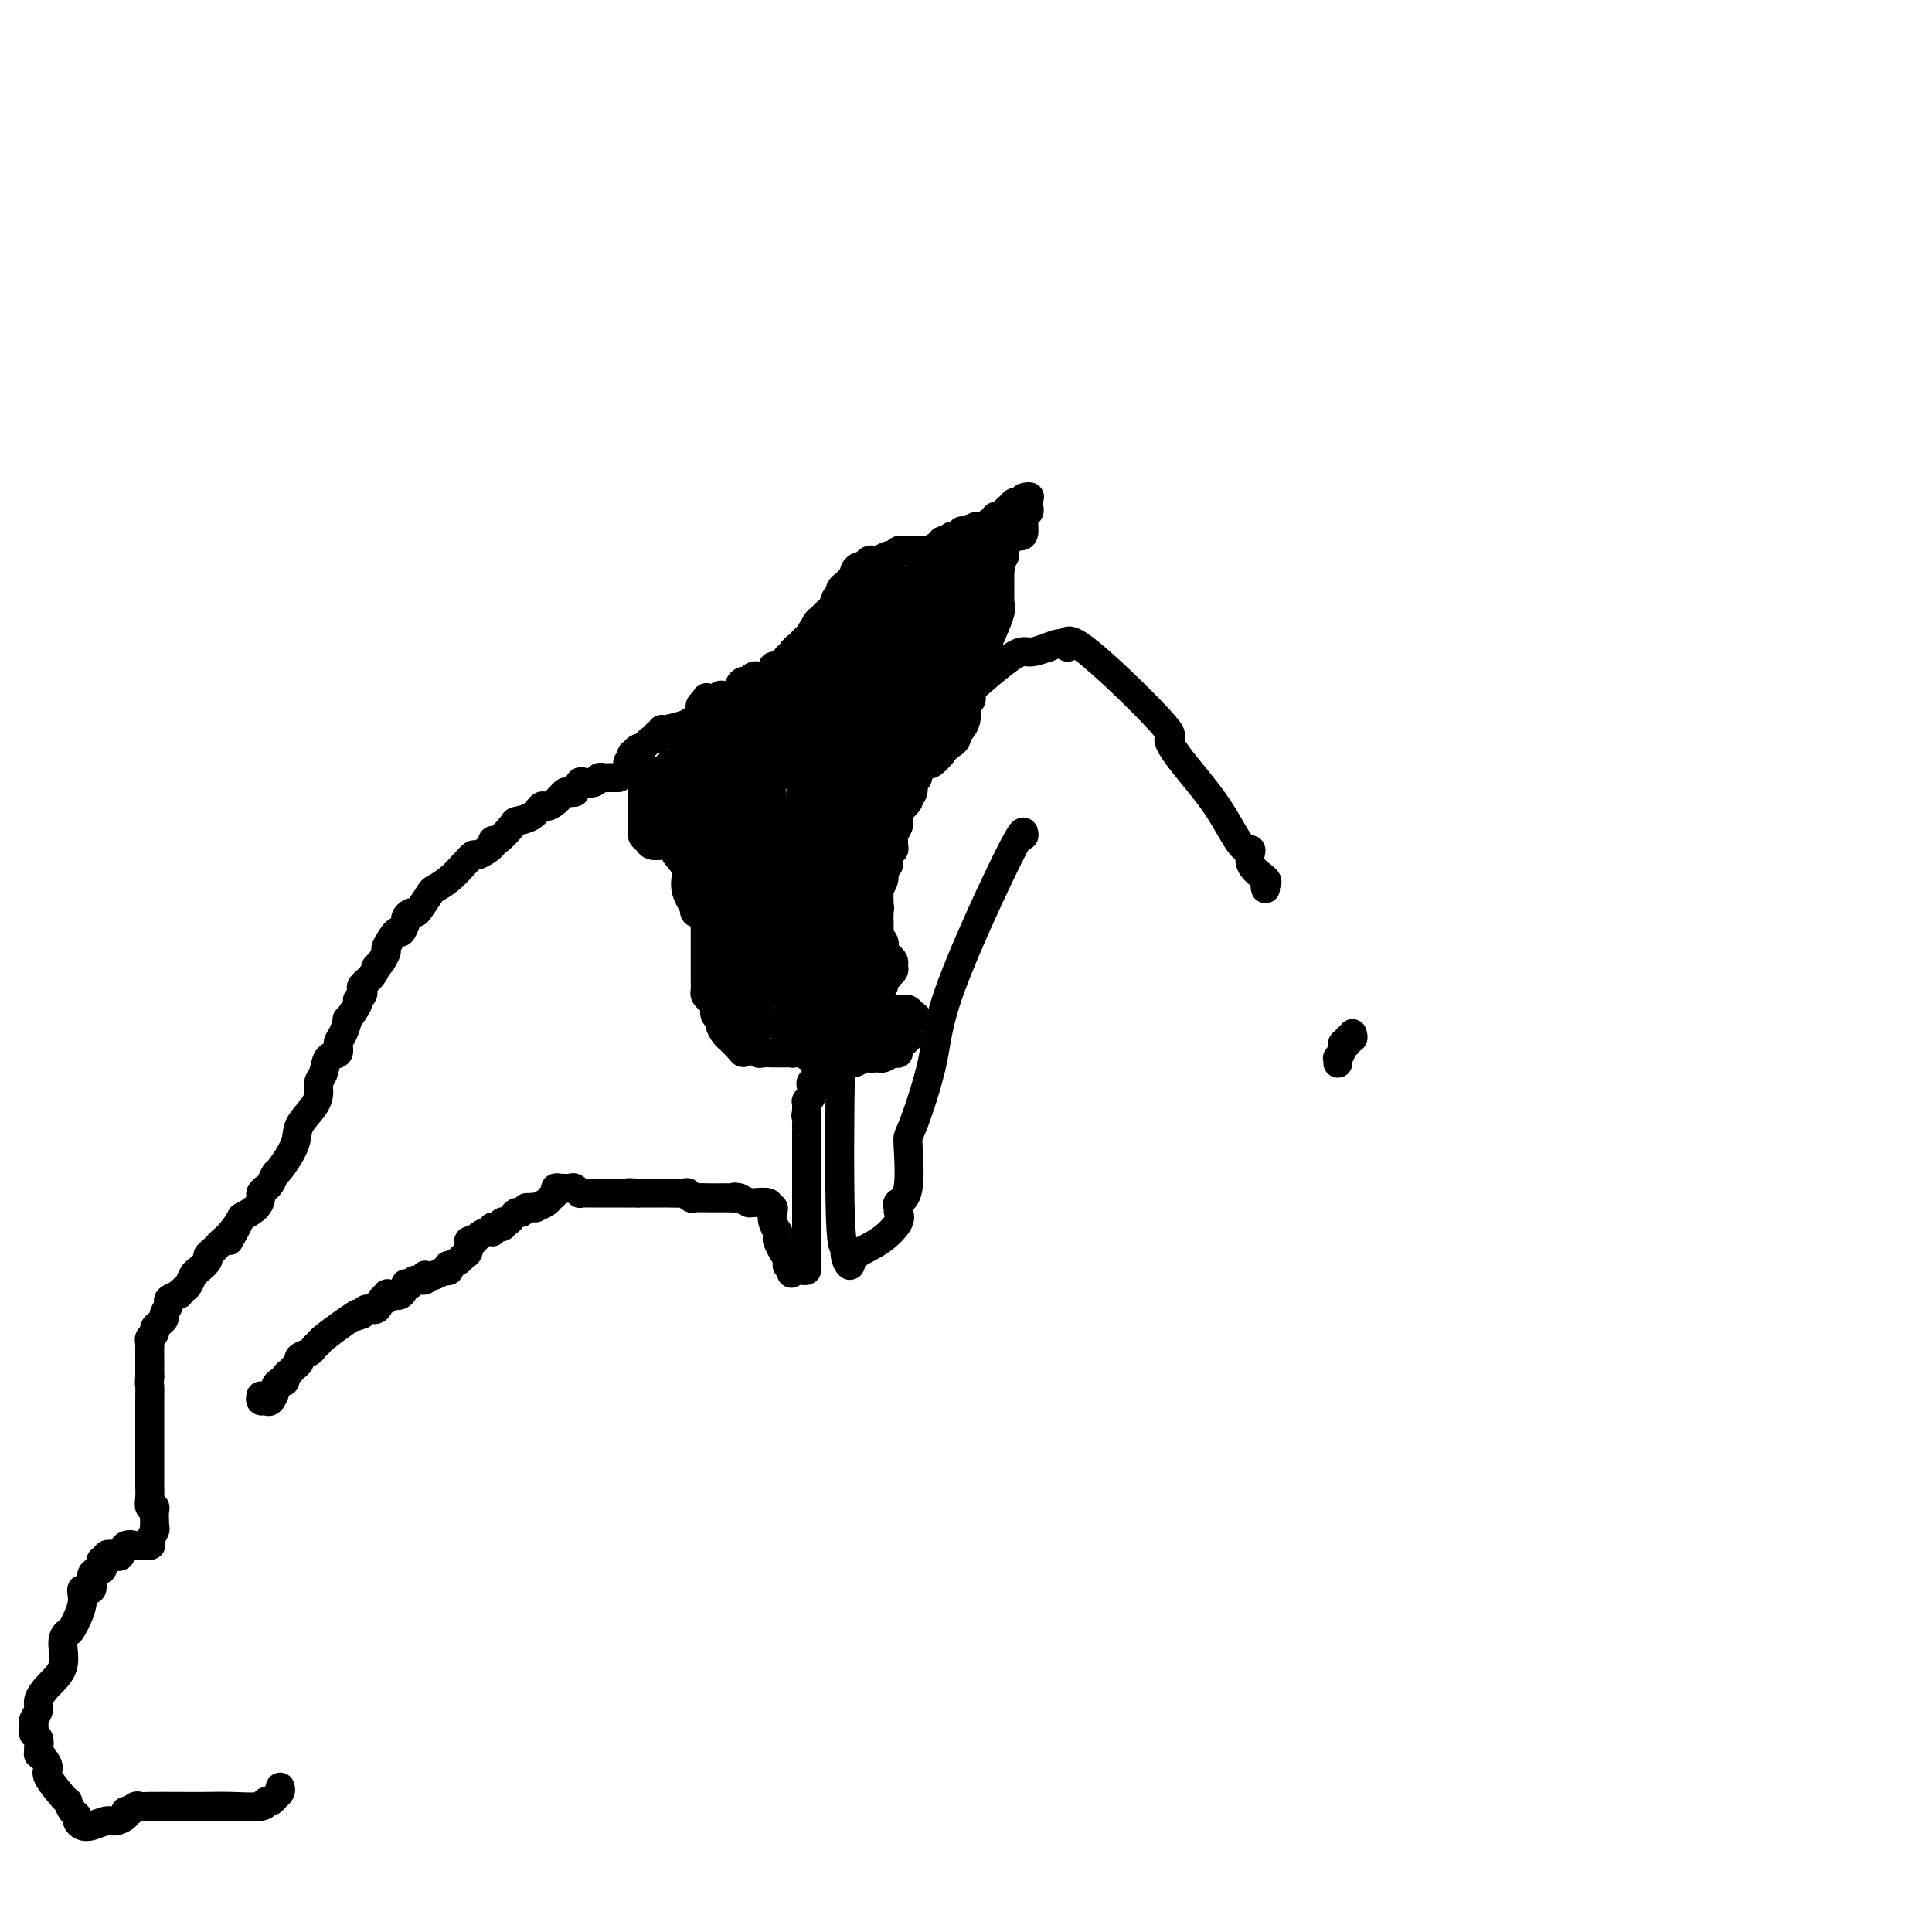 <svg viewBox='0 0 400 400' version='1.1' xmlns='http://www.w3.org/2000/svg' xmlns:xlink='http://www.w3.org/1999/xlink'><g fill='none' stroke='#000000' stroke-width='6' stroke-linecap='round' stroke-linejoin='round'><path d='M168,149c0.023,0.001 0.045,0.002 0,0c-0.045,-0.002 -0.158,-0.009 0,0c0.158,0.009 0.585,0.032 0,1c-0.585,0.968 -2.184,2.879 -3,4c-0.816,1.121 -0.850,1.452 -1,2c-0.150,0.548 -0.417,1.312 -1,2c-0.583,0.688 -1.484,1.301 -2,2c-0.516,0.699 -0.649,1.485 -1,2c-0.351,0.515 -0.921,0.761 -1,1c-0.079,0.239 0.332,0.472 0,1c-0.332,0.528 -1.407,1.352 -2,2c-0.593,0.648 -0.705,1.121 -1,2c-0.295,0.879 -0.772,2.163 -1,3c-0.228,0.837 -0.208,1.228 -1,2c-0.792,0.772 -2.397,1.926 -3,3c-0.603,1.074 -0.203,2.066 0,3c0.203,0.934 0.209,1.808 0,2c-0.209,0.192 -0.635,-0.299 -1,0c-0.365,0.299 -0.670,1.388 -1,2c-0.330,0.612 -0.684,0.748 -1,1c-0.316,0.252 -0.593,0.620 -1,1c-0.407,0.380 -0.944,0.772 -1,1c-0.056,0.228 0.370,0.292 0,1c-0.370,0.708 -1.534,2.059 -2,2c-0.466,-0.059 -0.233,-1.530 0,-3'/><path d='M144,186c-0.000,-0.826 -0.001,-1.390 0,-2c0.001,-0.610 0.003,-1.264 0,-2c-0.003,-0.736 -0.011,-1.552 0,-2c0.011,-0.448 0.041,-0.527 0,-1c-0.041,-0.473 -0.151,-1.340 0,-2c0.151,-0.660 0.565,-1.112 1,-2c0.435,-0.888 0.891,-2.213 1,-3c0.109,-0.787 -0.129,-1.038 0,-1c0.129,0.038 0.626,0.364 1,0c0.374,-0.364 0.626,-1.420 1,-2c0.374,-0.580 0.871,-0.685 1,-1c0.129,-0.315 -0.108,-0.839 0,-1c0.108,-0.161 0.562,0.041 1,0c0.438,-0.041 0.862,-0.326 1,-1c0.138,-0.674 -0.009,-1.739 0,-2c0.009,-0.261 0.173,0.281 1,0c0.827,-0.281 2.317,-1.386 3,-2c0.683,-0.614 0.560,-0.739 1,-1c0.440,-0.261 1.444,-0.658 2,-1c0.556,-0.342 0.665,-0.628 1,-1c0.335,-0.372 0.898,-0.831 1,-1c0.102,-0.169 -0.257,-0.048 0,0c0.257,0.048 1.128,0.024 2,0'/><path d='M162,158c1.881,-1.150 1.083,-1.024 1,-1c-0.083,0.024 0.550,-0.054 1,0c0.450,0.054 0.717,0.241 0,1c-0.717,0.759 -2.418,2.090 -4,4c-1.582,1.910 -3.043,4.398 -4,6c-0.957,1.602 -1.408,2.317 -2,3c-0.592,0.683 -1.326,1.335 -2,2c-0.674,0.665 -1.290,1.343 -2,2c-0.710,0.657 -1.515,1.293 -2,2c-0.485,0.707 -0.652,1.485 -1,2c-0.348,0.515 -0.878,0.768 -1,1c-0.122,0.232 0.163,0.443 0,1c-0.163,0.557 -0.776,1.459 -1,2c-0.224,0.541 -0.060,0.722 0,1c0.060,0.278 0.016,0.652 0,1c-0.016,0.348 -0.005,0.671 0,1c0.005,0.329 0.002,0.665 0,1'/><path d='M145,187c-0.251,1.499 -0.379,1.748 -1,1c-0.621,-0.748 -1.735,-2.491 -2,-4c-0.265,-1.509 0.320,-2.782 0,-4c-0.320,-1.218 -1.544,-2.379 -2,-3c-0.456,-0.621 -0.145,-0.703 0,-1c0.145,-0.297 0.123,-0.811 0,-1c-0.123,-0.189 -0.347,-0.054 -1,0c-0.653,0.054 -1.734,0.026 -2,0c-0.266,-0.026 0.283,-0.052 0,0c-0.283,0.052 -1.396,0.180 -2,0c-0.604,-0.180 -0.698,-0.668 -1,-1c-0.302,-0.332 -0.813,-0.508 -1,-1c-0.187,-0.492 -0.050,-1.300 0,-2c0.050,-0.700 0.013,-1.291 0,-2c-0.013,-0.709 -0.004,-1.537 0,-2c0.004,-0.463 0.001,-0.561 0,-1c-0.001,-0.439 -0.001,-1.220 0,-2'/><path d='M133,164c-0.155,-2.029 -0.041,-2.103 0,-2c0.041,0.103 0.009,0.381 0,0c-0.009,-0.381 0.003,-1.422 0,-2c-0.003,-0.578 -0.023,-0.694 0,-1c0.023,-0.306 0.089,-0.804 0,-1c-0.089,-0.196 -0.332,-0.091 -1,0c-0.668,0.091 -1.762,0.169 -2,0c-0.238,-0.169 0.381,-0.584 1,-1'/><path d='M131,157c-0.352,-1.251 -0.231,-0.879 0,-1c0.231,-0.121 0.574,-0.735 1,-1c0.426,-0.265 0.936,-0.180 1,0c0.064,0.180 -0.319,0.456 0,0c0.319,-0.456 1.339,-1.643 2,-2c0.661,-0.357 0.961,0.116 1,0c0.039,-0.116 -0.185,-0.819 0,-1c0.185,-0.181 0.779,0.162 1,0c0.221,-0.162 0.070,-0.827 0,-1c-0.070,-0.173 -0.057,0.146 1,0c1.057,-0.146 3.159,-0.756 4,-1c0.841,-0.244 0.420,-0.122 0,0'/><path d='M142,150c2.102,-1.306 1.859,-1.072 2,-1c0.141,0.072 0.668,-0.018 1,0c0.332,0.018 0.471,0.146 1,0c0.529,-0.146 1.448,-0.565 2,-1c0.552,-0.435 0.739,-0.887 1,-1c0.261,-0.113 0.598,0.115 1,0c0.402,-0.115 0.871,-0.571 1,-1c0.129,-0.429 -0.081,-0.832 0,-1c0.081,-0.168 0.455,-0.100 1,0c0.545,0.100 1.263,0.233 2,0c0.737,-0.233 1.493,-0.831 2,-1c0.507,-0.169 0.766,0.093 1,0c0.234,-0.093 0.444,-0.540 1,-1c0.556,-0.460 1.457,-0.931 2,-1c0.543,-0.069 0.726,0.266 1,0c0.274,-0.266 0.637,-1.133 1,-2'/><path d='M162,140c3.269,-1.597 1.440,-0.588 1,0c-0.440,0.588 0.509,0.757 1,0c0.491,-0.757 0.523,-2.441 1,-3c0.477,-0.559 1.400,0.005 2,0c0.600,-0.005 0.878,-0.580 1,-1c0.122,-0.420 0.089,-0.686 0,-1c-0.089,-0.314 -0.233,-0.676 0,-1c0.233,-0.324 0.844,-0.609 1,-1c0.156,-0.391 -0.143,-0.889 0,-1c0.143,-0.111 0.729,0.166 1,0c0.271,-0.166 0.227,-0.776 0,-1c-0.227,-0.224 -0.636,-0.064 -1,0c-0.364,0.064 -0.682,0.032 -1,0'/><path d='M168,131c0.048,-0.821 0.166,-0.375 0,0c-0.166,0.375 -0.618,0.679 -1,1c-0.382,0.321 -0.694,0.658 -1,1c-0.306,0.342 -0.607,0.688 -1,1c-0.393,0.312 -0.880,0.591 -1,1c-0.120,0.409 0.127,0.950 0,1c-0.127,0.050 -0.626,-0.389 -1,0c-0.374,0.389 -0.622,1.607 -1,2c-0.378,0.393 -0.885,-0.037 -1,0c-0.115,0.037 0.163,0.542 0,1c-0.163,0.458 -0.765,0.869 -1,1c-0.235,0.131 -0.102,-0.017 0,0c0.102,0.017 0.172,0.201 0,1c-0.172,0.799 -0.585,2.215 -1,3c-0.415,0.785 -0.833,0.939 -1,1c-0.167,0.061 -0.084,0.031 0,0'/><path d='M158,145c-1.806,2.096 -1.320,0.337 -1,0c0.320,-0.337 0.475,0.747 0,1c-0.475,0.253 -1.581,-0.326 -2,0c-0.419,0.326 -0.150,1.555 0,2c0.150,0.445 0.181,0.105 0,0c-0.181,-0.105 -0.574,0.023 -1,0c-0.426,-0.023 -0.884,-0.198 -1,0c-0.116,0.198 0.111,0.770 0,1c-0.111,0.230 -0.558,0.118 -1,0c-0.442,-0.118 -0.878,-0.243 -1,0c-0.122,0.243 0.069,0.853 0,1c-0.069,0.147 -0.397,-0.171 -1,0c-0.603,0.171 -1.481,0.829 -2,1c-0.519,0.171 -0.678,-0.146 -1,0c-0.322,0.146 -0.806,0.756 -1,1c-0.194,0.244 -0.097,0.122 0,0'/><path d='M146,152c-2.083,1.132 -1.290,0.463 -1,0c0.290,-0.463 0.078,-0.719 0,-1c-0.078,-0.281 -0.022,-0.586 0,-1c0.022,-0.414 0.009,-0.937 0,-1c-0.009,-0.063 -0.013,0.334 0,0c0.013,-0.334 0.042,-1.398 0,-2c-0.042,-0.602 -0.155,-0.744 0,-1c0.155,-0.256 0.577,-0.628 1,-1'/><path d='M146,145c0.179,-1.099 0.626,-0.347 1,0c0.374,0.347 0.674,0.289 1,0c0.326,-0.289 0.679,-0.808 1,-1c0.321,-0.192 0.611,-0.058 1,0c0.389,0.058 0.878,0.040 1,0c0.122,-0.040 -0.122,-0.101 0,0c0.122,0.101 0.610,0.363 1,0c0.390,-0.363 0.684,-1.351 1,-2c0.316,-0.649 0.656,-0.959 1,-1c0.344,-0.041 0.692,0.187 1,0c0.308,-0.187 0.574,-0.790 1,-1c0.426,-0.210 1.011,-0.027 1,0c-0.011,0.027 -0.617,-0.102 0,0c0.617,0.102 2.456,0.435 3,0c0.544,-0.435 -0.209,-1.637 0,-2c0.209,-0.363 1.380,0.114 2,0c0.620,-0.114 0.688,-0.818 1,-1c0.312,-0.182 0.867,0.157 1,0c0.133,-0.157 -0.157,-0.812 0,-1c0.157,-0.188 0.759,0.089 1,0c0.241,-0.089 0.120,-0.545 0,-1'/><path d='M165,135c2.834,-1.724 0.419,-1.035 0,-1c-0.419,0.035 1.159,-0.586 2,-1c0.841,-0.414 0.946,-0.621 1,-1c0.054,-0.379 0.057,-0.929 0,-1c-0.057,-0.071 -0.175,0.337 0,0c0.175,-0.337 0.643,-1.417 1,-2c0.357,-0.583 0.602,-0.667 1,-1c0.398,-0.333 0.948,-0.915 1,-1c0.052,-0.085 -0.393,0.328 0,0c0.393,-0.328 1.625,-1.397 2,-2c0.375,-0.603 -0.107,-0.739 0,-1c0.107,-0.261 0.802,-0.647 1,-1c0.198,-0.353 -0.102,-0.672 0,-1c0.102,-0.328 0.604,-0.665 1,-1c0.396,-0.335 0.684,-0.667 1,-1c0.316,-0.333 0.658,-0.666 1,-1'/><path d='M177,119c1.808,-2.714 0.330,-1.498 0,-1c-0.330,0.498 0.490,0.277 1,0c0.510,-0.277 0.709,-0.609 1,-1c0.291,-0.391 0.673,-0.841 1,-1c0.327,-0.159 0.598,-0.028 1,0c0.402,0.028 0.934,-0.049 1,0c0.066,0.049 -0.332,0.223 0,0c0.332,-0.223 1.396,-0.844 2,-1c0.604,-0.156 0.747,0.154 1,0c0.253,-0.154 0.616,-0.773 1,-1c0.384,-0.227 0.789,-0.064 1,0c0.211,0.064 0.228,0.027 1,0c0.772,-0.027 2.298,-0.046 3,0c0.702,0.046 0.580,0.157 1,0c0.420,-0.157 1.382,-0.581 2,-1c0.618,-0.419 0.891,-0.834 1,-1c0.109,-0.166 0.055,-0.083 0,0'/><path d='M195,112c3.194,-1.305 2.179,-1.068 2,-1c-0.179,0.068 0.477,-0.033 1,0c0.523,0.033 0.913,0.201 1,0c0.087,-0.201 -0.127,-0.771 0,-1c0.127,-0.229 0.597,-0.118 1,0c0.403,0.118 0.739,0.243 1,0c0.261,-0.243 0.447,-0.853 1,-1c0.553,-0.147 1.471,0.171 2,0c0.529,-0.171 0.667,-0.830 1,-1c0.333,-0.170 0.859,0.147 1,0c0.141,-0.147 -0.103,-0.760 0,-1c0.103,-0.240 0.552,-0.106 1,0c0.448,0.106 0.893,0.186 1,0c0.107,-0.186 -0.126,-0.637 0,-1c0.126,-0.363 0.611,-0.636 1,-1c0.389,-0.364 0.683,-0.818 1,-1c0.317,-0.182 0.659,-0.091 1,0'/><path d='M211,104c2.667,-1.467 1.333,-1.133 1,-1c-0.333,0.133 0.333,0.067 1,0'/><path d='M213,103c0.311,-0.200 0.089,-0.200 0,0c-0.089,0.200 -0.044,0.600 0,1'/><path d='M213,104c0.004,0.396 0.016,0.887 0,1c-0.016,0.113 -0.058,-0.151 0,0c0.058,0.151 0.218,0.719 0,1c-0.218,0.281 -0.814,0.276 -1,1c-0.186,0.724 0.037,2.178 0,3c-0.037,0.822 -0.336,1.011 -1,1c-0.664,-0.011 -1.695,-0.224 -2,0c-0.305,0.224 0.114,0.885 0,1c-0.114,0.115 -0.761,-0.315 -1,0c-0.239,0.315 -0.068,1.376 0,2c0.068,0.624 0.034,0.812 0,1'/><path d='M208,115c-1.008,2.116 -1.026,1.904 -1,2c0.026,0.096 0.098,0.498 0,1c-0.098,0.502 -0.366,1.104 -1,2c-0.634,0.896 -1.634,2.085 -2,3c-0.366,0.915 -0.099,1.554 0,2c0.099,0.446 0.028,0.699 0,1c-0.028,0.301 -0.014,0.651 0,1'/><path d='M204,127c-0.634,1.915 -0.221,0.702 0,1c0.221,0.298 0.248,2.107 0,3c-0.248,0.893 -0.770,0.869 -1,1c-0.230,0.131 -0.167,0.416 0,1c0.167,0.584 0.437,1.466 0,2c-0.437,0.534 -1.580,0.721 -2,1c-0.420,0.279 -0.116,0.652 0,1c0.116,0.348 0.045,0.672 0,1c-0.045,0.328 -0.065,0.662 0,1c0.065,0.338 0.213,0.682 0,1c-0.213,0.318 -0.788,0.611 -1,1c-0.212,0.389 -0.061,0.874 0,1c0.061,0.126 0.030,-0.106 0,0c-0.030,0.106 -0.061,0.551 0,1c0.061,0.449 0.212,0.904 0,1c-0.212,0.096 -0.788,-0.166 -1,0c-0.212,0.166 -0.061,0.762 0,1c0.061,0.238 0.030,0.119 0,0'/><path d='M199,145c-1.178,3.433 -1.622,3.015 -2,3c-0.378,-0.015 -0.689,0.373 -1,1c-0.311,0.627 -0.623,1.492 -1,2c-0.377,0.508 -0.818,0.660 -1,1c-0.182,0.340 -0.104,0.868 0,1c0.104,0.132 0.234,-0.133 0,0c-0.234,0.133 -0.833,0.663 -1,1c-0.167,0.337 0.099,0.482 0,1c-0.099,0.518 -0.561,1.410 -1,2c-0.439,0.590 -0.854,0.879 -1,1c-0.146,0.121 -0.024,0.073 0,0c0.024,-0.073 -0.050,-0.173 0,0c0.050,0.173 0.223,0.619 0,1c-0.223,0.381 -0.844,0.697 -1,1c-0.156,0.303 0.151,0.592 0,1c-0.151,0.408 -0.762,0.934 -1,1c-0.238,0.066 -0.102,-0.328 0,0c0.102,0.328 0.172,1.380 0,2c-0.172,0.620 -0.586,0.810 -1,1'/><path d='M188,165c-1.657,3.252 -0.301,1.382 0,1c0.301,-0.382 -0.454,0.723 -1,1c-0.546,0.277 -0.882,-0.273 -1,0c-0.118,0.273 -0.017,1.368 0,2c0.017,0.632 -0.048,0.799 0,1c0.048,0.201 0.210,0.435 0,1c-0.210,0.565 -0.792,1.460 -1,2c-0.208,0.540 -0.040,0.726 0,1c0.040,0.274 -0.046,0.636 0,1c0.046,0.364 0.224,0.730 0,1c-0.224,0.270 -0.848,0.444 -1,1c-0.152,0.556 0.170,1.493 0,2c-0.170,0.507 -0.830,0.584 -1,1c-0.170,0.416 0.151,1.172 0,2c-0.151,0.828 -0.772,1.727 -1,2c-0.228,0.273 -0.061,-0.082 0,0c0.061,0.082 0.016,0.599 0,1c-0.016,0.401 -0.005,0.686 0,1c0.005,0.314 0.002,0.657 0,1'/><path d='M182,187c-0.928,3.565 -0.249,1.479 0,1c0.249,-0.479 0.067,0.650 0,1c-0.067,0.350 -0.018,-0.079 0,0c0.018,0.079 0.005,0.665 0,1c-0.005,0.335 -0.001,0.418 0,1c0.001,0.582 0.000,1.661 0,2c-0.000,0.339 -0.000,-0.063 0,0c0.000,0.063 0.000,0.591 0,1c-0.000,0.409 -0.000,0.700 0,1c0.000,0.300 0.000,0.608 0,1c-0.000,0.392 -0.000,0.869 0,1c0.000,0.131 0.000,-0.084 0,0c-0.000,0.084 -0.000,0.466 0,1c0.000,0.534 0.000,1.221 0,2c-0.000,0.779 -0.000,1.651 0,2c0.000,0.349 0.000,0.174 0,0'/><path d='M182,202c-0.012,2.498 -0.042,1.244 0,1c0.042,-0.244 0.156,0.522 0,1c-0.156,0.478 -0.580,0.667 -1,1c-0.420,0.333 -0.834,0.809 -1,1c-0.166,0.191 -0.083,0.095 0,0'/><path d='M182,191c-0.001,-0.081 -0.001,-0.162 0,0c0.001,0.162 0.004,0.567 0,1c-0.004,0.433 -0.015,0.894 0,1c0.015,0.106 0.057,-0.143 0,0c-0.057,0.143 -0.211,0.677 0,1c0.211,0.323 0.788,0.433 1,1c0.212,0.567 0.061,1.591 0,2c-0.061,0.409 -0.030,0.205 0,0'/><path d='M183,197c0.319,1.107 0.617,0.875 1,1c0.383,0.125 0.850,0.608 1,1c0.150,0.392 -0.016,0.691 0,1c0.016,0.309 0.215,0.626 0,1c-0.215,0.374 -0.845,0.805 -1,1c-0.155,0.195 0.165,0.155 0,0c-0.165,-0.155 -0.814,-0.426 -1,0c-0.186,0.426 0.090,1.550 0,2c-0.090,0.450 -0.545,0.225 -1,0'/><path d='M182,204c-0.049,1.249 0.327,0.871 0,1c-0.327,0.129 -1.357,0.766 -2,1c-0.643,0.234 -0.898,0.067 -1,0c-0.102,-0.067 -0.051,-0.033 0,0'/><path d='M180,207c0.021,0.309 0.043,0.619 0,1c-0.043,0.381 -0.150,0.834 0,1c0.150,0.166 0.556,0.044 1,0c0.444,-0.044 0.927,-0.012 1,0c0.073,0.012 -0.265,0.003 0,0c0.265,-0.003 1.132,-0.002 2,0c0.868,0.002 1.738,0.003 2,0c0.262,-0.003 -0.084,-0.011 0,0c0.084,0.011 0.600,0.041 1,0c0.400,-0.041 0.686,-0.155 1,0c0.314,0.155 0.657,0.577 1,1'/><path d='M189,210c1.441,0.690 0.545,0.916 0,1c-0.545,0.084 -0.738,0.025 -1,0c-0.262,-0.025 -0.592,-0.018 -1,0c-0.408,0.018 -0.894,0.046 -1,0c-0.106,-0.046 0.167,-0.167 0,0c-0.167,0.167 -0.776,0.622 -1,1c-0.224,0.378 -0.064,0.679 0,1c0.064,0.321 0.032,0.660 0,1'/><path d='M185,214c-0.380,0.620 0.668,0.170 1,0c0.332,-0.170 -0.054,-0.061 0,0c0.054,0.061 0.547,0.073 1,0c0.453,-0.073 0.864,-0.229 1,0c0.136,0.229 -0.005,0.845 0,1c0.005,0.155 0.155,-0.151 0,0c-0.155,0.151 -0.616,0.757 -1,1c-0.384,0.243 -0.692,0.121 -1,0'/><path d='M186,216c-0.277,0.779 0.032,1.725 0,2c-0.032,0.275 -0.404,-0.123 -1,0c-0.596,0.123 -1.416,0.765 -2,1c-0.584,0.235 -0.934,0.063 -1,0c-0.066,-0.063 0.150,-0.017 0,0c-0.150,0.017 -0.666,0.005 -1,0c-0.334,-0.005 -0.485,-0.001 -1,0c-0.515,0.001 -1.395,0.000 -2,0c-0.605,-0.000 -0.935,-0.000 -1,0c-0.065,0.000 0.136,0.000 0,0c-0.136,-0.000 -0.610,-0.000 -1,0c-0.390,0.000 -0.695,0.000 -1,0'/><path d='M175,219c-2.187,0.637 -2.154,0.728 -2,1c0.154,0.272 0.431,0.725 0,1c-0.431,0.275 -1.569,0.373 -2,1c-0.431,0.627 -0.154,1.784 0,2c0.154,0.216 0.187,-0.510 0,-1c-0.187,-0.490 -0.593,-0.745 -1,-1'/><path d='M170,222c-1.016,0.071 -1.057,-1.252 -1,-2c0.057,-0.748 0.211,-0.922 0,-1c-0.211,-0.078 -0.789,-0.059 -1,0c-0.211,0.059 -0.057,0.159 0,0c0.057,-0.159 0.015,-0.579 0,-1c-0.015,-0.421 -0.004,-0.845 0,-1c0.004,-0.155 0.001,-0.042 0,0c-0.001,0.042 -0.000,0.012 0,0c0.000,-0.012 0.000,-0.006 0,0'/><path d='M146,191c-0.000,0.675 -0.000,1.349 0,2c0.000,0.651 0.000,1.278 0,2c-0.000,0.722 -0.000,1.540 0,2c0.000,0.460 0.000,0.561 0,1c-0.000,0.439 -0.001,1.217 0,2c0.001,0.783 0.003,1.572 0,2c-0.003,0.428 -0.011,0.495 0,1c0.011,0.505 0.040,1.448 0,2c-0.040,0.552 -0.150,0.711 0,1c0.150,0.289 0.561,0.706 1,1c0.439,0.294 0.905,0.463 1,1c0.095,0.537 -0.181,1.440 0,2c0.181,0.560 0.818,0.776 1,1c0.182,0.224 -0.092,0.455 0,1c0.092,0.545 0.549,1.403 1,2c0.451,0.597 0.894,0.933 1,1c0.106,0.067 -0.125,-0.136 0,0c0.125,0.136 0.607,0.610 1,1c0.393,0.390 0.696,0.695 1,1'/><path d='M153,217c1.261,1.852 0.914,0.482 1,0c0.086,-0.482 0.605,-0.077 1,0c0.395,0.077 0.665,-0.176 1,0c0.335,0.176 0.734,0.779 1,1c0.266,0.221 0.400,0.059 1,0c0.600,-0.059 1.666,-0.016 2,0c0.334,0.016 -0.064,0.004 0,0c0.064,-0.004 0.592,-0.000 1,0c0.408,0.000 0.698,-0.003 1,0c0.302,0.003 0.617,0.012 1,0c0.383,-0.012 0.835,-0.044 1,0c0.165,0.044 0.045,0.166 0,0c-0.045,-0.166 -0.013,-0.619 0,-1c0.013,-0.381 0.006,-0.691 0,-1'/><path d='M164,216c1.702,-0.458 0.456,-1.103 0,-2c-0.456,-0.897 -0.122,-2.046 0,-3c0.122,-0.954 0.033,-1.714 0,-2c-0.033,-0.286 -0.009,-0.100 0,-2c0.009,-1.900 0.002,-5.888 0,-8c-0.002,-2.112 -0.001,-2.349 0,-3c0.001,-0.651 0.001,-1.717 0,-5c-0.001,-3.283 -0.002,-8.784 0,-11c0.002,-2.216 0.008,-1.148 0,-1c-0.008,0.148 -0.030,-0.623 0,-1c0.030,-0.377 0.111,-0.358 0,-1c-0.111,-0.642 -0.415,-1.943 0,-3c0.415,-1.057 1.547,-1.869 2,-3c0.453,-1.131 0.225,-2.582 0,-4c-0.225,-1.418 -0.449,-2.803 0,-4c0.449,-1.197 1.571,-2.208 2,-3c0.429,-0.792 0.167,-1.367 0,-2c-0.167,-0.633 -0.237,-1.324 0,-2c0.237,-0.676 0.782,-1.336 1,-1c0.218,0.336 0.109,1.668 0,3'/><path d='M169,158c0.757,-1.709 0.150,2.020 0,4c-0.150,1.980 0.156,2.211 0,6c-0.156,3.789 -0.774,11.135 -1,14c-0.226,2.865 -0.061,1.250 0,1c0.061,-0.250 0.016,0.864 0,1c-0.016,0.136 -0.004,-0.705 0,-2c0.004,-1.295 -0.000,-3.044 0,-5c0.000,-1.956 0.004,-4.118 0,-6c-0.004,-1.882 -0.016,-3.483 0,-4c0.016,-0.517 0.061,0.049 0,0c-0.061,-0.049 -0.226,-0.715 0,-1c0.226,-0.285 0.845,-0.191 1,0c0.155,0.191 -0.155,0.478 0,1c0.155,0.522 0.773,1.280 1,4c0.227,2.720 0.061,7.402 0,11c-0.061,3.598 -0.019,6.113 0,8c0.019,1.887 0.015,3.145 0,4c-0.015,0.855 -0.043,1.307 0,2c0.043,0.693 0.155,1.627 0,2c-0.155,0.373 -0.578,0.187 -1,0'/><path d='M169,198c0.004,3.358 0.012,-8.247 0,-14c-0.012,-5.753 -0.046,-5.656 0,-7c0.046,-1.344 0.170,-4.130 0,-5c-0.170,-0.870 -0.634,0.177 0,-1c0.634,-1.177 2.365,-4.579 3,-5c0.635,-0.421 0.173,2.138 0,3c-0.173,0.862 -0.056,0.027 0,4c0.056,3.973 0.050,12.755 0,16c-0.050,3.245 -0.143,0.952 -1,2c-0.857,1.048 -2.477,5.435 -3,6c-0.523,0.565 0.052,-2.694 0,-4c-0.052,-1.306 -0.729,-0.659 0,-4c0.729,-3.341 2.865,-10.671 5,-18'/><path d='M173,171c1.681,-6.405 3.382,-9.416 4,-11c0.618,-1.584 0.151,-1.740 0,-2c-0.151,-0.260 0.012,-0.625 0,-1c-0.012,-0.375 -0.199,-0.759 0,-1c0.199,-0.241 0.785,-0.340 1,1c0.215,1.340 0.057,4.120 0,7c-0.057,2.880 -0.015,5.859 0,7c0.015,1.141 0.004,0.444 0,2c-0.004,1.556 -0.000,5.366 0,7c0.000,1.634 -0.003,1.091 0,1c0.003,-0.091 0.012,0.268 0,1c-0.012,0.732 -0.044,1.837 0,1c0.044,-0.837 0.163,-3.614 0,-5c-0.163,-1.386 -0.609,-1.379 0,-3c0.609,-1.621 2.271,-4.869 3,-7c0.729,-2.131 0.524,-3.146 1,-4c0.476,-0.854 1.633,-1.549 2,-2c0.367,-0.451 -0.055,-0.660 0,-1c0.055,-0.340 0.587,-0.811 1,-1c0.413,-0.189 0.706,-0.094 1,0'/><path d='M186,160c1.023,-0.928 -0.419,4.251 -1,7c-0.581,2.749 -0.299,3.067 -1,5c-0.701,1.933 -2.384,5.480 -3,6c-0.616,0.520 -0.164,-1.986 0,-3c0.164,-1.014 0.042,-0.537 1,-4c0.958,-3.463 2.996,-10.867 4,-15c1.004,-4.133 0.973,-4.995 1,-6c0.027,-1.005 0.111,-2.152 0,-3c-0.111,-0.848 -0.415,-1.396 0,-2c0.415,-0.604 1.551,-1.262 2,-2c0.449,-0.738 0.211,-1.555 0,-2c-0.211,-0.445 -0.394,-0.516 0,-1c0.394,-0.484 1.366,-1.379 1,0c-0.366,1.379 -2.070,5.031 -3,8c-0.930,2.969 -1.086,5.254 -2,8c-0.914,2.746 -2.585,5.953 -4,8c-1.415,2.047 -2.573,2.936 -3,4c-0.427,1.064 -0.122,2.304 0,3c0.122,0.696 0.061,0.848 0,1'/><path d='M178,172c-1.218,4.442 1.237,-0.452 2,-2c0.763,-1.548 -0.168,0.249 0,-1c0.168,-1.249 1.433,-5.546 2,-7c0.567,-1.454 0.435,-0.065 2,-3c1.565,-2.935 4.825,-10.194 6,-14c1.175,-3.806 0.264,-4.158 1,-7c0.736,-2.842 3.117,-8.173 4,-11c0.883,-2.827 0.266,-3.151 0,-3c-0.266,0.151 -0.183,0.775 0,1c0.183,0.225 0.467,0.050 0,2c-0.467,1.950 -1.683,6.024 -2,8c-0.317,1.976 0.265,1.853 0,3c-0.265,1.147 -1.376,3.565 -2,5c-0.624,1.435 -0.759,1.888 -1,3c-0.241,1.112 -0.586,2.882 -1,4c-0.414,1.118 -0.895,1.584 -1,2c-0.105,0.416 0.168,0.782 0,1c-0.168,0.218 -0.776,0.290 -1,1c-0.224,0.710 -0.064,2.060 0,2c0.064,-0.060 0.032,-1.530 0,-3'/><path d='M187,153c0.202,-0.565 0.705,-0.479 1,-1c0.295,-0.521 0.380,-1.651 1,-3c0.620,-1.349 1.774,-2.919 2,-4c0.226,-1.081 -0.476,-1.673 0,-3c0.476,-1.327 2.130,-3.388 3,-4c0.870,-0.612 0.955,0.225 1,0c0.045,-0.225 0.050,-1.513 0,-2c-0.050,-0.487 -0.157,-0.172 0,0c0.157,0.172 0.576,0.203 1,0c0.424,-0.203 0.853,-0.639 1,-1c0.147,-0.361 0.010,-0.645 0,-1c-0.010,-0.355 0.105,-0.780 0,-1c-0.105,-0.220 -0.431,-0.233 0,-1c0.431,-0.767 1.618,-2.286 2,-3c0.382,-0.714 -0.039,-0.622 0,-1c0.039,-0.378 0.540,-1.226 1,-2c0.460,-0.774 0.879,-1.474 1,-2c0.121,-0.526 -0.056,-0.877 0,-1c0.056,-0.123 0.344,-0.019 1,-1c0.656,-0.981 1.681,-3.046 2,-4c0.319,-0.954 -0.068,-0.795 0,-1c0.068,-0.205 0.591,-0.773 1,-1c0.409,-0.227 0.705,-0.114 1,0'/><path d='M206,116c3.166,-5.773 1.580,-1.705 1,0c-0.580,1.705 -0.154,1.049 0,1c0.154,-0.049 0.035,0.511 0,2c-0.035,1.489 0.015,3.909 0,5c-0.015,1.091 -0.093,0.853 0,1c0.093,0.147 0.358,0.680 0,2c-0.358,1.320 -1.339,3.427 -2,5c-0.661,1.573 -1.000,2.610 -1,3c0.000,0.390 0.341,0.132 0,1c-0.341,0.868 -1.363,2.863 -2,4c-0.637,1.137 -0.889,1.417 -1,2c-0.111,0.583 -0.082,1.468 0,2c0.082,0.532 0.215,0.709 0,1c-0.215,0.291 -0.780,0.694 -1,1c-0.220,0.306 -0.097,0.515 0,1c0.097,0.485 0.166,1.245 0,2c-0.166,0.755 -0.567,1.506 -1,2c-0.433,0.494 -0.900,0.730 -1,1c-0.100,0.270 0.165,0.573 0,1c-0.165,0.427 -0.762,0.979 -1,1c-0.238,0.021 -0.119,-0.490 0,-1'/><path d='M197,153c-1.745,3.930 -1.107,0.755 -1,-1c0.107,-1.755 -0.318,-2.091 0,-4c0.318,-1.909 1.377,-5.390 2,-7c0.623,-1.610 0.808,-1.348 1,-2c0.192,-0.652 0.391,-2.217 1,-4c0.609,-1.783 1.627,-3.785 2,-4c0.373,-0.215 0.100,1.357 0,2c-0.100,0.643 -0.026,0.357 0,1c0.026,0.643 0.003,2.214 0,3c-0.003,0.786 0.013,0.788 0,1c-0.013,0.212 -0.055,0.634 0,1c0.055,0.366 0.207,0.675 0,1c-0.207,0.325 -0.773,0.664 -1,1c-0.227,0.336 -0.113,0.668 0,1'/><path d='M201,142c-0.171,1.880 -0.099,1.081 0,1c0.099,-0.081 0.224,0.555 0,1c-0.224,0.445 -0.796,0.698 -1,1c-0.204,0.302 -0.041,0.654 0,1c0.041,0.346 -0.041,0.685 0,1c0.041,0.315 0.205,0.605 0,1c-0.205,0.395 -0.779,0.896 -1,1c-0.221,0.104 -0.090,-0.189 0,0c0.090,0.189 0.140,0.858 0,1c-0.140,0.142 -0.468,-0.245 -1,0c-0.532,0.245 -1.266,1.123 -2,2'/><path d='M196,152c-0.992,1.660 -0.972,0.809 -1,1c-0.028,0.191 -0.102,1.424 0,2c0.102,0.576 0.382,0.494 0,1c-0.382,0.506 -1.426,1.600 -2,2c-0.574,0.400 -0.679,0.107 -1,0c-0.321,-0.107 -0.859,-0.029 -1,0c-0.141,0.029 0.116,0.008 0,0c-0.116,-0.008 -0.605,-0.002 -1,0c-0.395,0.002 -0.698,0.001 -1,0'/><path d='M189,158c-0.163,-1.482 1.431,-5.189 2,-7c0.569,-1.811 0.114,-1.728 0,-2c-0.114,-0.272 0.113,-0.899 2,-5c1.887,-4.101 5.434,-11.675 7,-15c1.566,-3.325 1.151,-2.399 1,-2c-0.151,0.399 -0.039,0.272 0,0c0.039,-0.272 0.004,-0.687 0,-1c-0.004,-0.313 0.022,-0.522 0,-1c-0.022,-0.478 -0.093,-1.223 0,-2c0.093,-0.777 0.351,-1.584 1,-2c0.649,-0.416 1.691,-0.440 2,-1c0.309,-0.560 -0.113,-1.656 0,-2c0.113,-0.344 0.762,0.062 1,0c0.238,-0.062 0.064,-0.594 0,-1c-0.064,-0.406 -0.017,-0.686 0,-1c0.017,-0.314 0.005,-0.661 0,-1c-0.005,-0.339 -0.002,-0.669 0,-1'/><path d='M205,114c2.279,-6.804 -0.023,-1.815 -1,0c-0.977,1.815 -0.629,0.457 -1,0c-0.371,-0.457 -1.461,-0.013 -2,0c-0.539,0.013 -0.527,-0.404 -1,0c-0.473,0.404 -1.432,1.629 -2,2c-0.568,0.371 -0.744,-0.111 -1,0c-0.256,0.111 -0.593,0.813 -1,1c-0.407,0.187 -0.885,-0.143 -1,0c-0.115,0.143 0.134,0.760 0,1c-0.134,0.240 -0.652,0.103 -1,0c-0.348,-0.103 -0.528,-0.172 -1,0c-0.472,0.172 -1.236,0.586 -2,1'/><path d='M191,119c-2.569,0.936 -1.993,0.776 -2,1c-0.007,0.224 -0.597,0.830 -1,1c-0.403,0.170 -0.618,-0.098 -1,0c-0.382,0.098 -0.929,0.562 -1,1c-0.071,0.438 0.335,0.849 0,1c-0.335,0.151 -1.410,0.044 -2,0c-0.590,-0.044 -0.696,-0.023 -1,0c-0.304,0.023 -0.807,0.047 -1,0c-0.193,-0.047 -0.075,-0.166 0,0c0.075,0.166 0.108,0.618 0,1c-0.108,0.382 -0.358,0.694 -1,1c-0.642,0.306 -1.678,0.607 -2,1c-0.322,0.393 0.068,0.879 0,1c-0.068,0.121 -0.595,-0.121 -1,0c-0.405,0.121 -0.687,0.606 -1,1c-0.313,0.394 -0.656,0.697 -1,1'/><path d='M176,129c-2.271,1.723 -0.450,1.029 0,1c0.450,-0.029 -0.471,0.607 -1,1c-0.529,0.393 -0.667,0.542 -1,1c-0.333,0.458 -0.860,1.224 -1,2c-0.140,0.776 0.106,1.560 0,2c-0.106,0.440 -0.564,0.535 -1,1c-0.436,0.465 -0.849,1.298 -1,1c-0.151,-0.298 -0.041,-1.729 0,-2c0.041,-0.271 0.014,0.616 0,0c-0.014,-0.616 -0.015,-2.736 0,-4c0.015,-1.264 0.045,-1.673 0,-2c-0.045,-0.327 -0.167,-0.574 0,-1c0.167,-0.426 0.622,-1.031 1,-2c0.378,-0.969 0.679,-2.301 1,-3c0.321,-0.699 0.663,-0.765 1,-1c0.337,-0.235 0.668,-0.639 1,-1c0.332,-0.361 0.666,-0.681 1,-1'/><path d='M176,121c0.948,-1.464 0.817,-1.124 1,-1c0.183,0.124 0.679,0.033 1,0c0.321,-0.033 0.467,-0.009 1,0c0.533,0.009 1.452,0.002 2,0c0.548,-0.002 0.725,-0.001 1,0c0.275,0.001 0.647,0.000 1,0c0.353,-0.000 0.686,-0.000 1,0c0.314,0.000 0.609,0.000 1,0c0.391,-0.000 0.878,-0.000 1,0c0.122,0.000 -0.122,0.000 0,0c0.122,-0.000 0.611,-0.000 1,0c0.389,0.000 0.677,0.000 1,0c0.323,-0.000 0.682,-0.001 1,0c0.318,0.001 0.596,0.003 1,0c0.404,-0.003 0.933,-0.011 1,0c0.067,0.011 -0.328,0.041 0,0c0.328,-0.041 1.379,-0.155 2,0c0.621,0.155 0.810,0.577 1,1'/><path d='M194,121c2.768,0.222 0.686,0.777 0,3c-0.686,2.223 0.022,6.113 0,8c-0.022,1.887 -0.775,1.769 -1,2c-0.225,0.231 0.079,0.810 0,2c-0.079,1.190 -0.541,2.990 -1,4c-0.459,1.010 -0.916,1.230 -1,2c-0.084,0.770 0.204,2.091 0,3c-0.204,0.909 -0.899,1.407 -1,2c-0.101,0.593 0.393,1.283 0,2c-0.393,0.717 -1.675,1.462 -2,2c-0.325,0.538 0.305,0.870 0,2c-0.305,1.130 -1.546,3.057 -2,4c-0.454,0.943 -0.121,0.901 0,1c0.121,0.099 0.030,0.339 0,0c-0.030,-0.339 0.000,-1.258 0,-2c-0.000,-0.742 -0.032,-1.307 0,-2c0.032,-0.693 0.127,-1.515 0,-4c-0.127,-2.485 -0.475,-6.633 0,-10c0.475,-3.367 1.773,-5.953 3,-9c1.227,-3.047 2.381,-6.554 3,-8c0.619,-1.446 0.702,-0.831 1,-1c0.298,-0.169 0.811,-1.122 1,-2c0.189,-0.878 0.054,-1.679 0,-2c-0.054,-0.321 -0.027,-0.160 0,0'/><path d='M194,118c1.247,-3.403 0.363,-0.910 0,0c-0.363,0.910 -0.205,0.239 0,1c0.205,0.761 0.458,2.956 0,5c-0.458,2.044 -1.625,3.936 -2,5c-0.375,1.064 0.044,1.299 0,2c-0.044,0.701 -0.550,1.866 -1,3c-0.450,1.134 -0.844,2.235 -1,3c-0.156,0.765 -0.073,1.194 0,1c0.073,-0.194 0.136,-1.011 0,-1c-0.136,0.011 -0.471,0.852 0,-1c0.471,-1.852 1.748,-6.396 2,-8c0.252,-1.604 -0.521,-0.270 0,-1c0.521,-0.730 2.335,-3.526 3,-5c0.665,-1.474 0.179,-1.628 0,-2c-0.179,-0.372 -0.051,-0.964 0,-1c0.051,-0.036 0.026,0.482 0,1'/><path d='M195,120c0.803,-2.374 0.309,0.192 0,2c-0.309,1.808 -0.433,2.858 0,4c0.433,1.142 1.422,2.376 0,5c-1.422,2.624 -5.256,6.639 -7,9c-1.744,2.361 -1.399,3.068 -2,5c-0.601,1.932 -2.149,5.090 -4,8c-1.851,2.910 -4.007,5.571 -5,7c-0.993,1.429 -0.824,1.625 -1,2c-0.176,0.375 -0.697,0.927 -1,1c-0.303,0.073 -0.388,-0.335 0,-1c0.388,-0.665 1.251,-1.589 2,-4c0.749,-2.411 1.385,-6.309 2,-8c0.615,-1.691 1.208,-1.174 2,-4c0.792,-2.826 1.781,-8.996 2,-12c0.219,-3.004 -0.334,-2.841 0,-3c0.334,-0.159 1.553,-0.641 2,-1c0.447,-0.359 0.120,-0.597 0,-1c-0.120,-0.403 -0.034,-0.972 0,-1c0.034,-0.028 0.017,0.486 0,1'/><path d='M185,129c1.805,-4.340 1.318,1.809 0,7c-1.318,5.191 -3.467,9.423 -5,13c-1.533,3.577 -2.449,6.499 -3,8c-0.551,1.501 -0.738,1.580 -1,2c-0.262,0.420 -0.600,1.181 -1,2c-0.400,0.819 -0.861,1.696 -1,1c-0.139,-0.696 0.044,-2.966 0,-4c-0.044,-1.034 -0.314,-0.833 0,-2c0.314,-1.167 1.212,-3.701 2,-7c0.788,-3.299 1.465,-7.365 2,-9c0.535,-1.635 0.929,-0.841 1,-1c0.071,-0.159 -0.181,-1.270 0,-2c0.181,-0.730 0.796,-1.078 1,-1c0.204,0.078 -0.002,0.584 0,1c0.002,0.416 0.210,0.744 -1,3c-1.210,2.256 -3.840,6.440 -5,9c-1.160,2.560 -0.851,3.497 -1,4c-0.149,0.503 -0.757,0.572 -1,1c-0.243,0.428 -0.122,1.214 0,2'/><path d='M172,156c-1.041,2.866 -0.144,0.531 0,-1c0.144,-1.531 -0.465,-2.257 0,-4c0.465,-1.743 2.005,-4.505 3,-6c0.995,-1.495 1.443,-1.725 2,-3c0.557,-1.275 1.221,-3.594 2,-6c0.779,-2.406 1.673,-4.899 2,-6c0.327,-1.101 0.087,-0.810 0,-1c-0.087,-0.190 -0.021,-0.859 0,-1c0.021,-0.141 -0.004,0.247 0,1c0.004,0.753 0.038,1.870 0,2c-0.038,0.130 -0.148,-0.728 0,1c0.148,1.728 0.555,6.040 0,8c-0.555,1.960 -2.073,1.566 -3,2c-0.927,0.434 -1.265,1.695 -1,2c0.265,0.305 1.132,-0.348 2,-1'/><path d='M179,143c0.152,1.390 1.534,-1.635 3,-4c1.466,-2.365 3.018,-4.071 4,-5c0.982,-0.929 1.394,-1.083 3,-3c1.606,-1.917 4.406,-5.599 6,-8c1.594,-2.401 1.981,-3.523 2,-4c0.019,-0.477 -0.332,-0.310 0,-1c0.332,-0.690 1.346,-2.237 2,-3c0.654,-0.763 0.950,-0.741 1,-1c0.050,-0.259 -0.144,-0.798 0,-1c0.144,-0.202 0.627,-0.066 1,0c0.373,0.066 0.637,0.063 1,0c0.363,-0.063 0.824,-0.186 1,0c0.176,0.186 0.066,0.680 0,1c-0.066,0.320 -0.090,0.467 0,1c0.090,0.533 0.293,1.451 0,2c-0.293,0.549 -1.084,0.728 -2,2c-0.916,1.272 -1.958,3.636 -3,6'/><path d='M198,125c-0.981,1.980 -1.933,0.929 -3,2c-1.067,1.071 -2.248,4.265 -4,7c-1.752,2.735 -4.077,5.011 -5,6c-0.923,0.989 -0.446,0.689 -1,1c-0.554,0.311 -2.138,1.232 -3,2c-0.862,0.768 -1.001,1.383 -2,2c-0.999,0.617 -2.859,1.237 -4,2c-1.141,0.763 -1.562,1.668 -2,2c-0.438,0.332 -0.893,0.089 -1,0c-0.107,-0.089 0.133,-0.025 0,0c-0.133,0.025 -0.638,0.012 -1,0c-0.362,-0.012 -0.582,-0.024 -1,0c-0.418,0.024 -1.033,0.085 -1,0c0.033,-0.085 0.713,-0.314 2,-2c1.287,-1.686 3.179,-4.827 4,-7c0.821,-2.173 0.571,-3.376 1,-4c0.429,-0.624 1.539,-0.668 2,-1c0.461,-0.332 0.275,-0.952 0,-1c-0.275,-0.048 -0.637,0.476 -1,1'/><path d='M178,135c0.714,-1.819 -1.000,0.633 -2,2c-1.000,1.367 -1.287,1.649 -2,3c-0.713,1.351 -1.851,3.772 -3,5c-1.149,1.228 -2.308,1.264 -3,2c-0.692,0.736 -0.915,2.173 -1,3c-0.085,0.827 -0.030,1.043 0,1c0.030,-0.043 0.034,-0.344 0,-1c-0.034,-0.656 -0.107,-1.667 0,-3c0.107,-1.333 0.394,-2.989 1,-4c0.606,-1.011 1.533,-1.379 2,-2c0.467,-0.621 0.476,-1.497 1,-2c0.524,-0.503 1.565,-0.633 2,-1c0.435,-0.367 0.265,-0.970 0,-1c-0.265,-0.030 -0.623,0.514 -2,2c-1.377,1.486 -3.772,3.915 -5,5c-1.228,1.085 -1.288,0.827 -2,2c-0.712,1.173 -2.076,3.777 -3,5c-0.924,1.223 -1.407,1.064 -1,1c0.407,-0.064 1.703,-0.032 3,0'/><path d='M163,152c-0.022,0.505 0.422,-1.232 1,-2c0.578,-0.768 1.289,-0.567 2,-1c0.711,-0.433 1.421,-1.499 1,-1c-0.421,0.499 -1.973,2.565 -3,4c-1.027,1.435 -1.529,2.241 -2,3c-0.471,0.759 -0.911,1.470 -1,2c-0.089,0.530 0.172,0.878 0,1c-0.172,0.122 -0.779,0.019 -1,0c-0.221,-0.019 -0.056,0.048 0,0c0.056,-0.048 0.003,-0.209 0,-1c-0.003,-0.791 0.043,-2.212 0,-3c-0.043,-0.788 -0.176,-0.942 0,-1c0.176,-0.058 0.660,-0.020 0,0c-0.660,0.020 -2.464,0.022 -3,0c-0.536,-0.022 0.197,-0.068 0,1c-0.197,1.068 -1.322,3.249 -2,4c-0.678,0.751 -0.908,0.072 -1,0c-0.092,-0.072 -0.046,0.464 0,1'/><path d='M154,159c-0.181,0.637 0.866,-0.769 1,-1c0.134,-0.231 -0.645,0.713 0,0c0.645,-0.713 2.714,-3.083 4,-5c1.286,-1.917 1.790,-3.382 2,-4c0.210,-0.618 0.125,-0.388 0,0c-0.125,0.388 -0.290,0.934 -1,2c-0.710,1.066 -1.966,2.653 -3,4c-1.034,1.347 -1.846,2.453 -2,3c-0.154,0.547 0.351,0.534 0,1c-0.351,0.466 -1.558,1.410 -2,2c-0.442,0.590 -0.118,0.826 0,1c0.118,0.174 0.032,0.285 0,0c-0.032,-0.285 -0.008,-0.966 0,-2c0.008,-1.034 0.002,-2.422 0,-3c-0.002,-0.578 -0.001,-0.348 0,-1c0.001,-0.652 0.000,-2.186 0,-3c-0.000,-0.814 -0.000,-0.907 0,-1'/><path d='M153,152c-0.165,-1.366 -0.579,-0.282 -1,0c-0.421,0.282 -0.849,-0.238 -1,0c-0.151,0.238 -0.027,1.232 0,2c0.027,0.768 -0.045,1.308 0,2c0.045,0.692 0.208,1.536 0,2c-0.208,0.464 -0.786,0.549 -1,1c-0.214,0.451 -0.064,1.270 0,1c0.064,-0.270 0.042,-1.627 0,-2c-0.042,-0.373 -0.103,0.239 0,0c0.103,-0.239 0.371,-1.330 0,-2c-0.371,-0.670 -1.382,-0.921 -2,-1c-0.618,-0.079 -0.842,0.014 -1,0c-0.158,-0.014 -0.249,-0.133 -1,0c-0.751,0.133 -2.163,0.520 -3,1c-0.837,0.480 -1.100,1.053 -2,2c-0.900,0.947 -2.437,2.268 -3,3c-0.563,0.732 -0.151,0.877 0,1c0.151,0.123 0.041,0.225 0,1c-0.041,0.775 -0.012,2.221 0,3c0.012,0.779 0.006,0.889 0,1'/><path d='M138,167c-0.822,1.703 -0.378,0.462 0,0c0.378,-0.462 0.690,-0.143 1,0c0.310,0.143 0.619,0.112 1,0c0.381,-0.112 0.835,-0.303 1,-1c0.165,-0.697 0.042,-1.900 0,-3c-0.042,-1.100 -0.004,-2.098 0,-3c0.004,-0.902 -0.027,-1.709 0,-2c0.027,-0.291 0.112,-0.067 0,0c-0.112,0.067 -0.422,-0.023 -1,0c-0.578,0.023 -1.425,0.160 -2,1c-0.575,0.840 -0.879,2.383 -1,3c-0.121,0.617 -0.061,0.309 0,0'/><path d='M137,162c-0.726,-0.023 -0.541,-1.082 0,-2c0.541,-0.918 1.439,-1.696 2,-2c0.561,-0.304 0.785,-0.134 1,0c0.215,0.134 0.422,0.231 1,0c0.578,-0.231 1.528,-0.791 2,-1c0.472,-0.209 0.467,-0.066 1,0c0.533,0.066 1.605,0.056 2,0c0.395,-0.056 0.113,-0.159 0,0c-0.113,0.159 -0.056,0.579 0,1'/><path d='M146,158c1.066,-0.057 0.230,-0.200 0,0c-0.230,0.200 0.146,0.744 0,1c-0.146,0.256 -0.813,0.223 -1,0c-0.187,-0.223 0.107,-0.638 0,-1c-0.107,-0.362 -0.614,-0.672 -1,-1c-0.386,-0.328 -0.650,-0.676 -1,-1c-0.350,-0.324 -0.787,-0.626 -1,-1c-0.213,-0.374 -0.204,-0.821 0,-1c0.204,-0.179 0.602,-0.089 1,0'/><path d='M143,154c-0.334,-0.709 0.331,-0.480 1,0c0.669,0.480 1.342,1.212 2,2c0.658,0.788 1.301,1.631 2,2c0.699,0.369 1.455,0.262 2,1c0.545,0.738 0.878,2.321 1,3c0.122,0.679 0.032,0.456 0,1c-0.032,0.544 -0.008,1.856 0,3c0.008,1.144 -0.001,2.121 0,3c0.001,0.879 0.011,1.662 0,2c-0.011,0.338 -0.044,0.233 0,1c0.044,0.767 0.165,2.406 0,3c-0.165,0.594 -0.616,0.143 -1,0c-0.384,-0.143 -0.702,0.021 -1,0c-0.298,-0.021 -0.577,-0.226 -1,0c-0.423,0.226 -0.989,0.884 -2,0c-1.011,-0.884 -2.467,-3.311 -3,-4c-0.533,-0.689 -0.143,0.359 0,0c0.143,-0.359 0.038,-2.127 0,-3c-0.038,-0.873 -0.010,-0.853 0,-1c0.010,-0.147 0.003,-0.463 0,-1c-0.003,-0.537 -0.001,-1.296 0,-2c0.001,-0.704 0.000,-1.352 0,-2'/><path d='M143,162c-0.004,-1.571 -0.015,-0.999 0,-1c0.015,-0.001 0.057,-0.575 0,-1c-0.057,-0.425 -0.211,-0.702 0,-1c0.211,-0.298 0.788,-0.616 1,0c0.212,0.616 0.060,2.166 0,3c-0.060,0.834 -0.026,0.954 0,2c0.026,1.046 0.046,3.020 0,4c-0.046,0.980 -0.156,0.967 0,1c0.156,0.033 0.578,0.112 1,0c0.422,-0.112 0.844,-0.415 1,-1c0.156,-0.585 0.044,-1.453 0,-2c-0.044,-0.547 -0.022,-0.774 0,-1'/><path d='M146,165c0.530,-0.646 0.854,-0.763 1,-1c0.146,-0.237 0.113,-0.596 0,-1c-0.113,-0.404 -0.308,-0.854 0,-1c0.308,-0.146 1.118,0.013 1,0c-0.118,-0.013 -1.166,-0.199 -2,0c-0.834,0.199 -1.455,0.784 -2,1c-0.545,0.216 -1.013,0.062 -1,0c0.013,-0.062 0.506,-0.031 1,0'/><path d='M144,163c-0.237,0.107 0.669,-0.126 1,0c0.331,0.126 0.086,0.611 0,1c-0.086,0.389 -0.012,0.682 0,1c0.012,0.318 -0.039,0.662 0,1c0.039,0.338 0.168,0.669 0,1c-0.168,0.331 -0.633,0.663 -1,1c-0.367,0.337 -0.637,0.679 -1,1c-0.363,0.321 -0.818,0.622 -1,1c-0.182,0.378 -0.090,0.833 0,1c0.090,0.167 0.178,0.045 0,0c-0.178,-0.045 -0.622,-0.013 -1,0c-0.378,0.013 -0.689,0.006 -1,0'/><path d='M140,171c-0.493,1.480 0.275,1.181 0,1c-0.275,-0.181 -1.593,-0.245 -2,0c-0.407,0.245 0.097,0.798 0,1c-0.097,0.202 -0.797,0.051 -1,0c-0.203,-0.051 0.089,-0.003 0,0c-0.089,0.003 -0.561,-0.040 -1,0c-0.439,0.040 -0.847,0.162 -1,0c-0.153,-0.162 -0.051,-0.607 0,-1c0.051,-0.393 0.052,-0.732 0,-1c-0.052,-0.268 -0.158,-0.464 0,-1c0.158,-0.536 0.581,-1.414 1,-2c0.419,-0.586 0.834,-0.882 1,-1c0.166,-0.118 0.083,-0.059 0,0'/><path d='M137,167c0.670,-1.289 1.345,-1.511 2,-2c0.655,-0.489 1.289,-1.244 2,-2c0.711,-0.756 1.497,-1.512 2,-2c0.503,-0.488 0.722,-0.710 1,-1c0.278,-0.290 0.614,-0.650 1,-1c0.386,-0.350 0.822,-0.690 1,-1c0.178,-0.310 0.097,-0.591 0,-1c-0.097,-0.409 -0.211,-0.946 0,-1c0.211,-0.054 0.747,0.374 1,0c0.253,-0.374 0.222,-1.551 0,-2c-0.222,-0.449 -0.637,-0.172 -1,0c-0.363,0.172 -0.675,0.239 -1,0c-0.325,-0.239 -0.664,-0.782 -1,-1c-0.336,-0.218 -0.668,-0.109 -1,0'/><path d='M143,153c-0.552,-0.928 -0.934,-0.247 -1,0c-0.066,0.247 0.182,0.059 0,0c-0.182,-0.059 -0.796,0.012 -1,0c-0.204,-0.012 0.002,-0.108 0,0c-0.002,0.108 -0.210,0.418 0,1c0.210,0.582 0.840,1.434 1,2c0.160,0.566 -0.149,0.845 0,1c0.149,0.155 0.757,0.187 1,1c0.243,0.813 0.122,2.406 0,4'/><path d='M143,162c0.449,1.994 1.570,2.479 2,4c0.430,1.521 0.168,4.078 0,5c-0.168,0.922 -0.241,0.211 0,1c0.241,0.789 0.794,3.080 1,4c0.206,0.920 0.063,0.470 0,1c-0.063,0.530 -0.045,2.040 0,3c0.045,0.960 0.117,1.369 0,2c-0.117,0.631 -0.424,1.484 0,2c0.424,0.516 1.578,0.697 2,1c0.422,0.303 0.113,0.729 0,1c-0.113,0.271 -0.030,0.387 0,1c0.030,0.613 0.008,1.723 0,2c-0.008,0.277 -0.002,-0.280 0,0c0.002,0.280 0.001,1.398 0,2c-0.001,0.602 -0.000,0.690 0,1c0.000,0.310 0.000,0.842 0,1c-0.000,0.158 -0.000,-0.060 0,0c0.000,0.060 0.000,0.397 0,1c-0.000,0.603 -0.000,1.471 0,2c0.000,0.529 0.000,0.719 0,1c-0.000,0.281 -0.000,0.652 0,1c0.000,0.348 0.000,0.674 0,1'/><path d='M148,199c0.785,5.908 0.248,2.177 0,1c-0.248,-1.177 -0.206,0.199 0,1c0.206,0.801 0.576,1.026 1,1c0.424,-0.026 0.902,-0.302 1,0c0.098,0.302 -0.185,1.181 0,2c0.185,0.819 0.838,1.577 1,2c0.162,0.423 -0.168,0.509 0,1c0.168,0.491 0.832,1.386 1,2c0.168,0.614 -0.162,0.948 0,1c0.162,0.052 0.814,-0.179 1,0c0.186,0.179 -0.095,0.766 0,1c0.095,0.234 0.564,0.115 1,0c0.436,-0.115 0.839,-0.227 1,0c0.161,0.227 0.082,0.792 0,1c-0.082,0.208 -0.166,0.059 0,0c0.166,-0.059 0.583,-0.030 1,0'/><path d='M156,212c1.416,2.011 0.957,0.540 1,0c0.043,-0.540 0.589,-0.148 1,0c0.411,0.148 0.688,0.052 1,0c0.312,-0.052 0.658,-0.060 1,0c0.342,0.060 0.680,0.187 1,0c0.320,-0.187 0.621,-0.687 1,-1c0.379,-0.313 0.834,-0.439 1,-1c0.166,-0.561 0.042,-1.556 0,-2c-0.042,-0.444 -0.001,-0.338 0,-1c0.001,-0.662 -0.037,-2.092 0,-3c0.037,-0.908 0.150,-1.294 0,-2c-0.150,-0.706 -0.562,-1.730 -1,-3c-0.438,-1.270 -0.902,-2.785 -1,-4c-0.098,-1.215 0.170,-2.131 0,-4c-0.170,-1.869 -0.778,-4.691 -1,-6c-0.222,-1.309 -0.060,-1.103 0,-3c0.060,-1.897 0.016,-5.895 0,-8c-0.016,-2.105 -0.005,-2.316 0,-3c0.005,-0.684 0.002,-1.842 0,-3'/><path d='M160,168c-0.460,-6.510 -0.110,-2.785 0,-1c0.110,1.785 -0.019,1.630 0,1c0.019,-0.630 0.188,-1.735 0,1c-0.188,2.735 -0.733,9.312 -1,12c-0.267,2.688 -0.256,1.488 -1,3c-0.744,1.512 -2.241,5.736 -3,9c-0.759,3.264 -0.778,5.569 -1,7c-0.222,1.431 -0.648,1.989 -1,3c-0.352,1.011 -0.630,2.474 -1,3c-0.370,0.526 -0.831,0.114 -1,0c-0.169,-0.114 -0.045,0.069 0,0c0.045,-0.069 0.012,-0.389 0,-1c-0.012,-0.611 -0.003,-1.514 0,-3c0.003,-1.486 0.001,-3.554 0,-5c-0.001,-1.446 -0.000,-2.270 0,-4c0.000,-1.730 0.000,-4.365 0,-7'/><path d='M151,186c-0.155,-3.399 -0.041,-1.896 0,-2c0.041,-0.104 0.011,-1.814 0,-4c-0.011,-2.186 -0.003,-4.847 0,-6c0.003,-1.153 0.001,-0.798 0,-1c-0.001,-0.202 -0.000,-0.961 0,-1c0.000,-0.039 0.000,0.642 0,1c-0.000,0.358 -0.000,0.391 0,3c0.000,2.609 0.000,7.793 0,11c-0.000,3.207 -0.000,4.437 0,5c0.000,0.563 0.000,0.458 0,1c-0.000,0.542 -0.000,1.731 0,2c0.000,0.269 0.000,-0.381 0,-1c-0.000,-0.619 -0.000,-1.205 0,-3c0.000,-1.795 0.000,-4.799 0,-7c-0.000,-2.201 -0.000,-3.601 0,-5'/><path d='M151,179c-0.004,-3.005 -0.015,-2.518 0,-3c0.015,-0.482 0.057,-1.934 0,-3c-0.057,-1.066 -0.211,-1.747 0,-2c0.211,-0.253 0.789,-0.078 1,0c0.211,0.078 0.057,0.061 0,1c-0.057,0.939 -0.015,2.836 0,4c0.015,1.164 0.003,1.594 0,3c-0.003,1.406 0.002,3.787 0,5c-0.002,1.213 -0.012,1.256 0,2c0.012,0.744 0.045,2.188 0,3c-0.045,0.812 -0.167,0.993 0,1c0.167,0.007 0.623,-0.159 1,0c0.377,0.159 0.676,0.645 1,0c0.324,-0.645 0.675,-2.420 1,-4c0.325,-1.580 0.626,-2.964 1,-4c0.374,-1.036 0.821,-1.725 1,-2c0.179,-0.275 0.089,-0.138 0,0'/><path d='M157,180c1.105,-1.901 1.368,-2.154 1,-2c-0.368,0.154 -1.367,0.713 -2,2c-0.633,1.287 -0.902,3.301 -1,4c-0.098,0.699 -0.026,0.085 0,0c0.026,-0.085 0.007,0.361 0,1c-0.007,0.639 -0.002,1.471 0,2c0.002,0.529 0.001,0.754 0,1c-0.001,0.246 -0.000,0.511 0,1c0.000,0.489 0.000,1.200 0,2c-0.000,0.800 -0.000,1.688 0,2c0.000,0.312 0.000,0.048 0,0c-0.000,-0.048 -0.000,0.120 0,1c0.000,0.880 0.000,2.473 0,3c-0.000,0.527 -0.000,-0.011 0,0c0.000,0.011 0.000,0.570 0,1c-0.000,0.430 -0.000,0.731 0,1c0.000,0.269 0.000,0.505 0,1c-0.000,0.495 -0.000,1.247 0,2'/><path d='M155,202c-0.310,3.351 -0.084,0.729 0,0c0.084,-0.729 0.027,0.435 0,1c-0.027,0.565 -0.022,0.529 0,1c0.022,0.471 0.062,1.447 0,2c-0.062,0.553 -0.227,0.681 0,1c0.227,0.319 0.844,0.828 1,1c0.156,0.172 -0.151,0.007 0,0c0.151,-0.007 0.758,0.145 1,0c0.242,-0.145 0.117,-0.588 0,-1c-0.117,-0.412 -0.228,-0.792 0,-1c0.228,-0.208 0.793,-0.245 1,-1c0.207,-0.755 0.055,-2.229 0,-3c-0.055,-0.771 -0.015,-0.839 0,-1c0.015,-0.161 0.004,-0.414 0,-1c-0.004,-0.586 -0.001,-1.504 0,-2c0.001,-0.496 0.000,-0.570 0,-1c-0.000,-0.430 -0.000,-1.215 0,-2'/><path d='M158,195c0.110,-2.743 -0.113,-3.101 0,-3c0.113,0.101 0.564,0.661 1,-1c0.436,-1.661 0.856,-5.543 1,-8c0.144,-2.457 0.010,-3.491 0,-4c-0.010,-0.509 0.104,-0.495 0,-1c-0.104,-0.505 -0.426,-1.530 0,-3c0.426,-1.470 1.599,-3.384 2,-4c0.401,-0.616 0.031,0.065 0,0c-0.031,-0.065 0.277,-0.876 0,-1c-0.277,-0.124 -1.138,0.438 -2,1'/><path d='M160,171c-0.345,-3.050 -2.208,1.326 -4,4c-1.792,2.674 -3.511,3.645 -4,4c-0.489,0.355 0.254,0.095 1,0c0.746,-0.095 1.494,-0.026 2,0c0.506,0.026 0.769,0.007 1,0c0.231,-0.007 0.429,-0.003 1,0c0.571,0.003 1.516,0.004 2,0c0.484,-0.004 0.507,-0.012 1,0c0.493,0.012 1.456,0.045 2,0c0.544,-0.045 0.670,-0.167 1,0c0.330,0.167 0.863,0.622 1,1c0.137,0.378 -0.121,0.679 0,1c0.121,0.321 0.620,0.663 1,1c0.380,0.337 0.641,0.668 1,1c0.359,0.332 0.817,0.666 1,1c0.183,0.334 0.092,0.667 0,1'/><path d='M167,185c0.726,1.082 0.041,0.785 0,1c-0.041,0.215 0.563,0.940 1,2c0.437,1.060 0.708,2.454 1,4c0.292,1.546 0.604,3.244 1,4c0.396,0.756 0.877,0.569 1,1c0.123,0.431 -0.111,1.481 0,2c0.111,0.519 0.566,0.507 1,1c0.434,0.493 0.848,1.491 1,2c0.152,0.509 0.041,0.528 0,1c-0.041,0.472 -0.011,1.397 0,2c0.011,0.603 0.003,0.882 0,1c-0.003,0.118 -0.001,0.073 0,0c0.001,-0.073 0.000,-0.174 0,0c-0.000,0.174 -0.000,0.624 0,1c0.000,0.376 0.000,0.678 0,1c-0.000,0.322 -0.000,0.664 0,1c0.000,0.336 0.000,0.667 0,1c-0.000,0.333 -0.000,0.666 0,1c0.000,0.334 0.000,0.667 0,1'/><path d='M173,212c0.915,4.346 0.204,1.711 0,1c-0.204,-0.711 0.099,0.501 0,1c-0.099,0.499 -0.600,0.285 -1,0c-0.400,-0.285 -0.700,-0.643 -1,-1'/><path d='M171,213c-0.281,-0.051 0.016,-0.679 0,-1c-0.016,-0.321 -0.344,-0.337 -1,-1c-0.656,-0.663 -1.640,-1.974 -2,-3c-0.360,-1.026 -0.097,-1.767 0,-2c0.097,-0.233 0.026,0.043 0,0c-0.026,-0.043 -0.007,-0.403 0,-1c0.007,-0.597 0.004,-1.430 0,-2c-0.004,-0.570 -0.008,-0.878 0,-1c0.008,-0.122 0.030,-0.060 0,0c-0.030,0.060 -0.110,0.117 0,0c0.110,-0.117 0.410,-0.409 1,-1c0.590,-0.591 1.468,-1.482 2,-2c0.532,-0.518 0.717,-0.664 1,-1c0.283,-0.336 0.664,-0.864 1,-1c0.336,-0.136 0.626,0.118 1,0c0.374,-0.118 0.831,-0.609 1,-1c0.169,-0.391 0.048,-0.683 0,-1c-0.048,-0.317 -0.024,-0.658 0,-1'/><path d='M175,194c1.094,-1.354 0.331,-0.740 0,-1c-0.331,-0.260 -0.228,-1.395 0,-2c0.228,-0.605 0.583,-0.680 1,-2c0.417,-1.320 0.897,-3.885 1,-5c0.103,-1.115 -0.169,-0.780 0,-1c0.169,-0.220 0.781,-0.994 1,-1c0.219,-0.006 0.045,0.757 0,1c-0.045,0.243 0.041,-0.035 0,1c-0.041,1.035 -0.207,3.382 0,5c0.207,1.618 0.786,2.507 1,3c0.214,0.493 0.061,0.591 0,1c-0.061,0.409 -0.030,1.131 0,2c0.030,0.869 0.061,1.886 0,3c-0.061,1.114 -0.212,2.326 0,3c0.212,0.674 0.789,0.809 1,1c0.211,0.191 0.057,0.436 0,1c-0.057,0.564 -0.016,1.447 0,2c0.016,0.553 0.008,0.777 0,1'/><path d='M180,206c0.463,3.597 0.120,1.591 0,1c-0.120,-0.591 -0.018,0.234 0,1c0.018,0.766 -0.048,1.475 0,2c0.048,0.525 0.209,0.867 0,1c-0.209,0.133 -0.788,0.059 -1,0c-0.212,-0.059 -0.057,-0.102 0,-1c0.057,-0.898 0.015,-2.652 0,-4c-0.015,-1.348 -0.004,-2.290 0,-3c0.004,-0.710 0.001,-1.187 0,-2c-0.001,-0.813 0.001,-1.961 0,-3c-0.001,-1.039 -0.006,-1.969 0,-2c0.006,-0.031 0.022,0.837 0,1c-0.022,0.163 -0.083,-0.379 0,1c0.083,1.379 0.309,4.680 0,7c-0.309,2.320 -1.155,3.660 -2,5'/><path d='M177,210c-0.262,2.034 0.083,1.119 0,1c-0.083,-0.119 -0.595,0.560 -1,1c-0.405,0.440 -0.704,0.643 -1,1c-0.296,0.357 -0.591,0.870 -1,1c-0.409,0.130 -0.934,-0.123 -1,0c-0.066,0.123 0.325,0.620 0,0c-0.325,-0.620 -1.366,-2.359 -2,-3c-0.634,-0.641 -0.860,-0.186 -1,0c-0.140,0.186 -0.192,0.101 0,0c0.192,-0.101 0.629,-0.220 1,0c0.371,0.220 0.678,0.777 1,1c0.322,0.223 0.661,0.111 1,0'/><path d='M173,212c-0.209,0.309 1.267,0.083 2,0c0.733,-0.083 0.721,-0.022 1,0c0.279,0.022 0.848,0.006 1,0c0.152,-0.006 -0.114,-0.002 0,0c0.114,0.002 0.609,0.004 1,0c0.391,-0.004 0.679,-0.012 1,0c0.321,0.012 0.674,0.045 1,0c0.326,-0.045 0.623,-0.170 1,0c0.377,0.170 0.833,0.633 1,1c0.167,0.367 0.045,0.637 0,1c-0.045,0.363 -0.013,0.818 0,1c0.013,0.182 0.006,0.091 0,0'/><path d='M182,215c1.380,0.872 0.329,1.553 0,2c-0.329,0.447 0.063,0.659 0,1c-0.063,0.341 -0.580,0.809 -1,1c-0.420,0.191 -0.743,0.104 -1,0c-0.257,-0.104 -0.448,-0.224 -1,0c-0.552,0.224 -1.464,0.793 -2,1c-0.536,0.207 -0.697,0.051 -1,0c-0.303,-0.051 -0.749,0.001 -1,0c-0.251,-0.001 -0.307,-0.055 -1,0c-0.693,0.055 -2.021,0.218 -3,0c-0.979,-0.218 -1.607,-0.819 -2,-1c-0.393,-0.181 -0.550,0.057 -1,0c-0.450,-0.057 -1.192,-0.411 -2,-1c-0.808,-0.589 -1.681,-1.415 -2,-2c-0.319,-0.585 -0.086,-0.931 0,-1c0.086,-0.069 0.023,0.137 0,0c-0.023,-0.137 -0.006,-0.617 0,-1c0.006,-0.383 0.002,-0.670 0,-1c-0.002,-0.330 -0.000,-0.704 0,-1c0.000,-0.296 0.000,-0.513 0,-1c-0.000,-0.487 -0.000,-1.243 0,-2'/><path d='M164,209c-0.158,-1.206 -0.554,-0.722 0,-1c0.554,-0.278 2.057,-1.318 4,-2c1.943,-0.682 4.327,-1.006 5,-1c0.673,0.006 -0.366,0.340 0,0c0.366,-0.340 2.137,-1.355 3,-2c0.863,-0.645 0.817,-0.919 1,-1c0.183,-0.081 0.596,0.031 1,0c0.404,-0.031 0.799,-0.204 1,0c0.201,0.204 0.208,0.786 0,1c-0.208,0.214 -0.631,0.061 -1,0c-0.369,-0.061 -0.685,-0.031 -1,0'/><path d='M177,203c1.957,-1.043 0.350,-0.649 -1,0c-1.350,0.649 -2.442,1.555 -3,2c-0.558,0.445 -0.582,0.431 -1,1c-0.418,0.569 -1.229,1.722 -2,2c-0.771,0.278 -1.502,-0.319 -2,0c-0.498,0.319 -0.764,1.553 -1,2c-0.236,0.447 -0.443,0.106 -1,0c-0.557,-0.106 -1.466,0.023 -2,0c-0.534,-0.023 -0.694,-0.198 -1,0c-0.306,0.198 -0.759,0.770 -1,1c-0.241,0.230 -0.272,0.117 0,0c0.272,-0.117 0.846,-0.239 1,0c0.154,0.239 -0.111,0.837 0,1c0.111,0.163 0.597,-0.111 1,0c0.403,0.111 0.724,0.607 1,1c0.276,0.393 0.507,0.684 1,1c0.493,0.316 1.246,0.658 2,1'/><path d='M168,215c1.024,0.770 1.584,0.196 2,0c0.416,-0.196 0.689,-0.014 1,0c0.311,0.014 0.661,-0.140 1,0c0.339,0.140 0.669,0.573 1,1c0.331,0.427 0.665,0.846 1,1c0.335,0.154 0.671,0.041 1,0c0.329,-0.041 0.652,-0.011 1,0c0.348,0.011 0.722,0.003 1,0c0.278,-0.003 0.460,-0.001 1,0c0.540,0.001 1.440,0.000 2,0c0.560,-0.000 0.782,-0.000 1,0c0.218,0.000 0.431,0.000 1,0c0.569,-0.000 1.493,-0.000 2,0c0.507,0.000 0.598,0.000 1,0c0.402,-0.000 1.115,-0.000 1,0c-0.115,0.000 -1.057,0.000 -2,0'/><path d='M184,217c2.507,0.111 0.774,-0.611 -1,-1c-1.774,-0.389 -3.589,-0.444 -5,-1c-1.411,-0.556 -2.420,-1.613 -3,-2c-0.580,-0.387 -0.733,-0.103 -1,0c-0.267,0.103 -0.650,0.027 -1,0c-0.350,-0.027 -0.668,-0.005 -1,0c-0.332,0.005 -0.677,-0.008 -1,0c-0.323,0.008 -0.622,0.038 -1,0c-0.378,-0.038 -0.833,-0.143 -1,0c-0.167,0.143 -0.045,0.535 0,1c0.045,0.465 0.012,1.003 0,1c-0.012,-0.003 -0.003,-0.547 0,0c0.003,0.547 0.001,2.186 0,3c-0.001,0.814 -0.000,0.804 0,1c0.000,0.196 0.000,0.598 0,1'/><path d='M169,220c0.004,1.261 0.015,0.914 0,1c-0.015,0.086 -0.056,0.604 0,1c0.056,0.396 0.207,0.670 0,1c-0.207,0.330 -0.774,0.714 -1,1c-0.226,0.286 -0.113,0.472 0,1c0.113,0.528 0.226,1.398 0,2c-0.226,0.602 -0.793,0.934 -1,1c-0.207,0.066 -0.056,-0.136 0,0c0.056,0.136 0.016,0.610 0,1c-0.016,0.390 -0.008,0.695 0,1'/><path d='M167,230c-0.309,1.649 -0.083,0.770 0,1c0.083,0.230 0.022,1.567 0,2c-0.022,0.433 -0.006,-0.038 0,0c0.006,0.038 0.002,0.587 0,1c-0.002,0.413 -0.000,0.692 0,1c0.000,0.308 0.000,0.646 0,1c-0.000,0.354 -0.000,0.725 0,1c0.000,0.275 0.000,0.455 0,1c-0.000,0.545 -0.000,1.454 0,2c0.000,0.546 0.000,0.728 0,1c-0.000,0.272 -0.000,0.633 0,1c0.000,0.367 0.000,0.742 0,1c-0.000,0.258 -0.000,0.401 0,1c0.000,0.599 0.000,1.653 0,2c-0.000,0.347 -0.000,-0.013 0,0c0.000,0.013 0.000,0.398 0,1c-0.000,0.602 -0.000,1.419 0,2c0.000,0.581 0.000,0.926 0,1c-0.000,0.074 -0.000,-0.122 0,0c0.000,0.122 0.000,0.561 0,1'/><path d='M167,251c-0.000,3.655 -0.000,2.293 0,2c0.000,-0.293 0.000,0.485 0,1c-0.000,0.515 -0.000,0.768 0,1c0.000,0.232 0.000,0.443 0,1c-0.000,0.557 -0.000,1.458 0,2c0.000,0.542 0.001,0.723 0,1c-0.001,0.277 -0.003,0.649 0,1c0.003,0.351 0.012,0.683 0,1c-0.012,0.317 -0.045,0.621 0,1c0.045,0.379 0.167,0.834 0,1c-0.167,0.166 -0.622,0.045 -1,0c-0.378,-0.045 -0.679,-0.013 -1,0c-0.321,0.013 -0.660,0.006 -1,0'/><path d='M164,263c-0.399,1.623 0.104,-0.320 0,-1c-0.104,-0.680 -0.816,-0.098 -1,0c-0.184,0.098 0.161,-0.288 0,-1c-0.161,-0.712 -0.828,-1.750 -1,-2c-0.172,-0.250 0.151,0.288 0,0c-0.151,-0.288 -0.776,-1.404 -1,-2c-0.224,-0.596 -0.046,-0.674 0,-1c0.046,-0.326 -0.039,-0.900 0,-1c0.039,-0.100 0.202,0.276 0,0c-0.202,-0.276 -0.769,-1.202 -1,-2c-0.231,-0.798 -0.125,-1.468 0,-2c0.125,-0.532 0.268,-0.927 0,-1c-0.268,-0.073 -0.946,0.177 -1,0c-0.054,-0.177 0.516,-0.782 0,-1c-0.516,-0.218 -2.118,-0.048 -3,0c-0.882,0.048 -1.045,-0.026 -1,0c0.045,0.026 0.299,0.150 0,0c-0.299,-0.150 -1.149,-0.575 -2,-1'/><path d='M153,248c-1.277,-0.309 -0.970,-0.083 -1,0c-0.030,0.083 -0.397,0.022 -1,0c-0.603,-0.022 -1.442,-0.005 -2,0c-0.558,0.005 -0.834,-0.002 -1,0c-0.166,0.002 -0.223,0.015 -1,0c-0.777,-0.015 -2.275,-0.057 -3,0c-0.725,0.057 -0.676,0.211 -1,0c-0.324,-0.211 -1.020,-0.789 -1,-1c0.020,-0.211 0.757,-0.057 0,0c-0.757,0.057 -3.007,0.015 -4,0c-0.993,-0.015 -0.729,-0.004 -1,0c-0.271,0.004 -1.077,0.001 -2,0c-0.923,-0.001 -1.961,-0.001 -3,0'/><path d='M132,247c-3.371,-0.155 -1.299,-0.041 -1,0c0.299,0.041 -1.176,0.011 -2,0c-0.824,-0.011 -0.998,-0.003 -1,0c-0.002,0.003 0.169,0.001 0,0c-0.169,-0.001 -0.679,-0.000 -1,0c-0.321,0.000 -0.454,-0.000 -1,0c-0.546,0.000 -1.504,0.001 -2,0c-0.496,-0.001 -0.528,-0.004 -1,0c-0.472,0.004 -1.382,0.015 -2,0c-0.618,-0.015 -0.943,-0.056 -1,0c-0.057,0.056 0.152,0.210 0,0c-0.152,-0.210 -0.667,-0.785 -1,-1c-0.333,-0.215 -0.485,-0.069 -1,0c-0.515,0.069 -1.394,0.060 -2,0c-0.606,-0.060 -0.941,-0.170 -1,0c-0.059,0.170 0.157,0.620 0,1c-0.157,0.380 -0.686,0.690 -1,1c-0.314,0.310 -0.414,0.619 -1,1c-0.586,0.381 -1.658,0.833 -2,1c-0.342,0.167 0.045,0.048 0,0c-0.045,-0.048 -0.523,-0.024 -1,0'/><path d='M110,250c-1.107,0.555 -0.874,-0.057 -1,0c-0.126,0.057 -0.613,0.785 -1,1c-0.387,0.215 -0.676,-0.082 -1,0c-0.324,0.082 -0.683,0.543 -1,1c-0.317,0.457 -0.592,0.911 -1,1c-0.408,0.089 -0.948,-0.187 -1,0c-0.052,0.187 0.386,0.837 0,1c-0.386,0.163 -1.595,-0.162 -2,0c-0.405,0.162 -0.008,0.812 0,1c0.008,0.188 -0.375,-0.087 -1,0c-0.625,0.087 -1.491,0.534 -2,1c-0.509,0.466 -0.660,0.951 -1,1c-0.340,0.049 -0.869,-0.337 -1,0c-0.131,0.337 0.136,1.396 0,2c-0.136,0.604 -0.677,0.754 -1,1c-0.323,0.246 -0.429,0.588 -1,1c-0.571,0.412 -1.607,0.894 -2,1c-0.393,0.106 -0.144,-0.164 0,0c0.144,0.164 0.184,0.761 0,1c-0.184,0.239 -0.592,0.119 -1,0'/><path d='M92,263c-3.720,2.173 -4.020,1.105 -4,1c0.020,-0.105 0.360,0.755 0,1c-0.360,0.245 -1.419,-0.123 -2,0c-0.581,0.123 -0.684,0.737 -1,1c-0.316,0.263 -0.845,0.174 -1,0c-0.155,-0.174 0.064,-0.435 0,0c-0.064,0.435 -0.413,1.564 -1,2c-0.587,0.436 -1.413,0.177 -2,0c-0.587,-0.177 -0.934,-0.273 -1,0c-0.066,0.273 0.150,0.914 0,1c-0.150,0.086 -0.667,-0.383 -1,0c-0.333,0.383 -0.481,1.618 -1,2c-0.519,0.382 -1.409,-0.089 -2,0c-0.591,0.089 -0.883,0.740 -1,1c-0.117,0.260 -0.058,0.130 0,0'/><path d='M75,272c-2.736,1.316 -1.076,0.107 -1,0c0.076,-0.107 -1.431,0.888 -3,2c-1.569,1.112 -3.199,2.339 -4,3c-0.801,0.661 -0.774,0.754 -1,1c-0.226,0.246 -0.705,0.643 -1,1c-0.295,0.357 -0.408,0.673 -1,1c-0.592,0.327 -1.665,0.665 -2,1c-0.335,0.335 0.069,0.668 0,1c-0.069,0.332 -0.610,0.662 -1,1c-0.390,0.338 -0.630,0.682 -1,1c-0.370,0.318 -0.869,0.609 -1,1c-0.131,0.391 0.105,0.883 0,1c-0.105,0.117 -0.553,-0.141 -1,0c-0.447,0.141 -0.894,0.680 -1,1c-0.106,0.320 0.129,0.422 0,1c-0.129,0.578 -0.623,1.633 -1,2c-0.377,0.367 -0.637,0.047 -1,0c-0.363,-0.047 -0.828,0.180 -1,0c-0.172,-0.180 -0.049,-0.766 0,-1c0.049,-0.234 0.025,-0.117 0,0'/><path d='M128,161c0.089,-0.001 0.178,-0.001 0,0c-0.178,0.001 -0.624,0.004 -1,0c-0.376,-0.004 -0.682,-0.015 -1,0c-0.318,0.015 -0.649,0.055 -1,0c-0.351,-0.055 -0.724,-0.205 -1,0c-0.276,0.205 -0.455,0.766 -1,1c-0.545,0.234 -1.454,0.140 -2,0c-0.546,-0.140 -0.727,-0.326 -1,0c-0.273,0.326 -0.636,1.163 -1,2'/><path d='M119,164c-1.754,0.361 -1.637,-0.236 -2,0c-0.363,0.236 -1.204,1.307 -2,2c-0.796,0.693 -1.545,1.010 -2,1c-0.455,-0.010 -0.615,-0.345 -1,0c-0.385,0.345 -0.994,1.370 -2,2c-1.006,0.630 -2.410,0.864 -3,1c-0.590,0.136 -0.365,0.174 -1,1c-0.635,0.826 -2.130,2.441 -3,3c-0.870,0.559 -1.114,0.064 -1,0c0.114,-0.064 0.586,0.304 0,1c-0.586,0.696 -2.231,1.721 -3,2c-0.769,0.279 -0.663,-0.187 -1,0c-0.337,0.187 -1.116,1.027 -2,2c-0.884,0.973 -1.872,2.079 -3,3c-1.128,0.921 -2.396,1.657 -3,2c-0.604,0.343 -0.544,0.291 -1,1c-0.456,0.709 -1.428,2.177 -2,3c-0.572,0.823 -0.745,0.999 -1,1c-0.255,0.001 -0.592,-0.174 -1,0c-0.408,0.174 -0.888,0.698 -1,1c-0.112,0.302 0.142,0.381 0,1c-0.142,0.619 -0.682,1.779 -1,2c-0.318,0.221 -0.415,-0.498 -1,0c-0.585,0.498 -1.657,2.211 -2,3c-0.343,0.789 0.045,0.654 0,1c-0.045,0.346 -0.522,1.173 -1,2'/><path d='M79,199c-1.900,2.455 -1.149,1.091 -1,1c0.149,-0.091 -0.304,1.089 -1,2c-0.696,0.911 -1.634,1.551 -2,2c-0.366,0.449 -0.158,0.707 0,1c0.158,0.293 0.267,0.622 0,1c-0.267,0.378 -0.911,0.805 -1,1c-0.089,0.195 0.378,0.159 0,1c-0.378,0.841 -1.602,2.558 -2,3c-0.398,0.442 0.030,-0.392 0,0c-0.030,0.392 -0.519,2.010 -1,3c-0.481,0.990 -0.956,1.354 -1,2c-0.044,0.646 0.342,1.576 0,2c-0.342,0.424 -1.413,0.342 -2,1c-0.587,0.658 -0.690,2.055 -1,3c-0.310,0.945 -0.826,1.436 -1,2c-0.174,0.564 -0.005,1.199 0,2c0.005,0.801 -0.156,1.768 -1,3c-0.844,1.232 -2.373,2.729 -3,4c-0.627,1.271 -0.353,2.315 -1,4c-0.647,1.685 -2.216,4.010 -3,5c-0.784,0.990 -0.784,0.646 -1,1c-0.216,0.354 -0.648,1.407 -1,2c-0.352,0.593 -0.625,0.725 -1,1c-0.375,0.275 -0.853,0.692 -1,1c-0.147,0.308 0.037,0.506 0,1c-0.037,0.494 -0.296,1.284 -1,2c-0.704,0.716 -1.852,1.358 -3,2'/><path d='M50,252c-4.681,8.620 -1.884,3.672 -1,2c0.884,-1.672 -0.146,-0.066 -1,1c-0.854,1.066 -1.534,1.594 -2,2c-0.466,0.406 -0.720,0.690 -1,1c-0.280,0.310 -0.586,0.645 -1,1c-0.414,0.355 -0.937,0.729 -1,1c-0.063,0.271 0.334,0.440 0,1c-0.334,0.560 -1.400,1.513 -2,2c-0.600,0.487 -0.733,0.508 -1,1c-0.267,0.492 -0.668,1.456 -1,2c-0.332,0.544 -0.596,0.670 -1,1c-0.404,0.330 -0.949,0.866 -1,1c-0.051,0.134 0.394,-0.133 0,0c-0.394,0.133 -1.625,0.666 -2,1c-0.375,0.334 0.106,0.471 0,1c-0.106,0.529 -0.798,1.451 -1,2c-0.202,0.549 0.086,0.724 0,1c-0.086,0.276 -0.545,0.651 -1,1c-0.455,0.349 -0.907,0.670 -1,1c-0.093,0.330 0.171,0.669 0,1c-0.171,0.331 -0.778,0.655 -1,1c-0.222,0.345 -0.060,0.711 0,1c0.060,0.289 0.016,0.500 0,1c-0.016,0.500 -0.004,1.288 0,2c0.004,0.712 0.001,1.346 0,2c-0.001,0.654 -0.001,1.327 0,2'/><path d='M31,285c-0.155,1.885 -0.041,1.597 0,2c0.041,0.403 0.011,1.496 0,3c-0.011,1.504 -0.003,3.418 0,4c0.003,0.582 0.001,-0.169 0,0c-0.001,0.169 -0.000,1.256 0,2c0.000,0.744 -0.000,1.144 0,2c0.000,0.856 0.000,2.168 0,3c-0.000,0.832 -0.001,1.183 0,2c0.001,0.817 0.004,2.099 0,3c-0.004,0.901 -0.015,1.420 0,2c0.015,0.580 0.057,1.220 0,2c-0.057,0.780 -0.211,1.702 0,2c0.211,0.298 0.788,-0.026 1,0c0.212,0.026 0.058,0.401 0,1c-0.058,0.599 -0.020,1.421 0,2c0.020,0.579 0.023,0.915 0,1c-0.023,0.085 -0.070,-0.083 0,0c0.070,0.083 0.259,0.415 0,1c-0.259,0.585 -0.966,1.423 -1,2c-0.034,0.577 0.604,0.894 0,1c-0.604,0.106 -2.452,0.001 -3,0c-0.548,-0.001 0.204,0.103 0,0c-0.204,-0.103 -1.363,-0.412 -2,0c-0.637,0.412 -0.754,1.546 -1,2c-0.246,0.454 -0.623,0.227 -1,0'/><path d='M24,322c-1.399,0.945 -0.897,0.309 -1,0c-0.103,-0.309 -0.810,-0.289 -1,0c-0.190,0.289 0.137,0.849 0,1c-0.137,0.151 -0.738,-0.105 -1,0c-0.262,0.105 -0.183,0.573 0,1c0.183,0.427 0.471,0.815 0,1c-0.471,0.185 -1.702,0.169 -2,1c-0.298,0.831 0.338,2.509 0,3c-0.338,0.491 -1.650,-0.205 -2,0c-0.350,0.205 0.263,1.310 0,3c-0.263,1.690 -1.400,3.964 -2,5c-0.600,1.036 -0.662,0.834 -1,1c-0.338,0.166 -0.951,0.702 -1,2c-0.049,1.298 0.466,3.360 0,5c-0.466,1.640 -1.915,2.859 -3,4c-1.085,1.141 -1.807,2.203 -2,3c-0.193,0.797 0.143,1.327 0,2c-0.143,0.673 -0.767,1.489 -1,2c-0.233,0.511 -0.076,0.717 0,1c0.076,0.283 0.072,0.643 0,1c-0.072,0.357 -0.212,0.712 0,1c0.212,0.288 0.775,0.511 1,1c0.225,0.489 0.113,1.245 0,2'/><path d='M8,362c-0.041,1.741 -0.143,1.095 0,1c0.143,-0.095 0.531,0.362 1,1c0.469,0.638 1.019,1.457 1,2c-0.019,0.543 -0.608,0.809 0,2c0.608,1.191 2.414,3.307 3,4c0.586,0.693 -0.049,-0.036 0,0c0.049,0.036 0.783,0.835 1,1c0.217,0.165 -0.083,-0.306 0,0c0.083,0.306 0.549,1.390 1,2c0.451,0.610 0.887,0.748 1,1c0.113,0.252 -0.097,0.618 0,1c0.097,0.382 0.503,0.779 1,1c0.497,0.221 1.086,0.266 2,0c0.914,-0.266 2.152,-0.845 3,-1c0.848,-0.155 1.305,0.112 2,0c0.695,-0.112 1.627,-0.603 2,-1c0.373,-0.397 0.186,-0.698 0,-1'/><path d='M26,375c1.571,-0.403 0.999,0.088 1,0c0.001,-0.088 0.576,-0.756 1,-1c0.424,-0.244 0.697,-0.066 1,0c0.303,0.066 0.635,0.019 2,0c1.365,-0.019 3.762,-0.009 6,0c2.238,0.009 4.315,0.018 6,0c1.685,-0.018 2.977,-0.061 5,0c2.023,0.061 4.776,0.227 6,0c1.224,-0.227 0.920,-0.848 1,-1c0.080,-0.152 0.543,0.166 1,0c0.457,-0.166 0.907,-0.815 1,-1c0.093,-0.185 -0.171,0.095 0,0c0.171,-0.095 0.777,-0.564 1,-1c0.223,-0.436 0.064,-0.839 0,-1c-0.064,-0.161 -0.032,-0.081 0,0'/><path d='M212,173c-0.000,-0.983 -0.001,-1.967 -3,4c-2.999,5.967 -8.998,18.884 -12,27c-3.002,8.116 -3.008,11.432 -4,16c-0.992,4.568 -2.969,10.390 -4,13c-1.031,2.610 -1.114,2.008 -1,4c0.114,1.992 0.426,6.576 0,9c-0.426,2.424 -1.588,2.687 -2,3c-0.412,0.313 -0.072,0.678 0,1c0.072,0.322 -0.123,0.603 0,1c0.123,0.397 0.565,0.910 0,2c-0.565,1.090 -2.136,2.756 -4,4c-1.864,1.244 -4.020,2.067 -5,3c-0.980,0.933 -0.785,1.977 -1,2c-0.215,0.023 -0.841,-0.975 -1,-2c-0.159,-1.025 0.147,-2.079 0,-2c-0.147,0.079 -0.749,1.290 -1,-6c-0.251,-7.290 -0.153,-23.081 0,-30c0.153,-6.919 0.359,-4.965 1,-11c0.641,-6.035 1.717,-20.057 5,-32c3.283,-11.943 8.772,-21.805 11,-26c2.228,-4.195 1.195,-2.722 4,-5c2.805,-2.278 9.447,-8.306 13,-11c3.553,-2.694 4.015,-2.056 5,-2c0.985,0.056 2.492,-0.472 4,-1'/><path d='M217,134c4.380,-1.936 4.332,0.225 4,0c-0.332,-0.225 -0.946,-2.837 3,0c3.946,2.837 12.454,11.122 16,15c3.546,3.878 2.132,3.348 2,4c-0.132,0.652 1.019,2.484 3,5c1.981,2.516 4.791,5.714 7,9c2.209,3.286 3.818,6.659 5,8c1.182,1.341 1.939,0.650 2,1c0.061,0.350 -0.572,1.740 0,3c0.572,1.260 2.349,2.389 3,3c0.651,0.611 0.175,0.703 0,1c-0.175,0.297 -0.050,0.799 0,1c0.050,0.201 0.025,0.100 0,0'/><path d='M280,214c0.122,0.454 0.244,0.908 0,1c-0.244,0.092 -0.854,-0.178 -1,0c-0.146,0.178 0.171,0.803 0,1c-0.171,0.197 -0.830,-0.035 -1,0c-0.170,0.035 0.151,0.335 0,1c-0.151,0.665 -0.772,1.694 -1,2c-0.228,0.306 -0.061,-0.110 0,0c0.061,0.110 0.018,0.746 0,1c-0.018,0.254 -0.009,0.127 0,0'/></g>
</svg>
